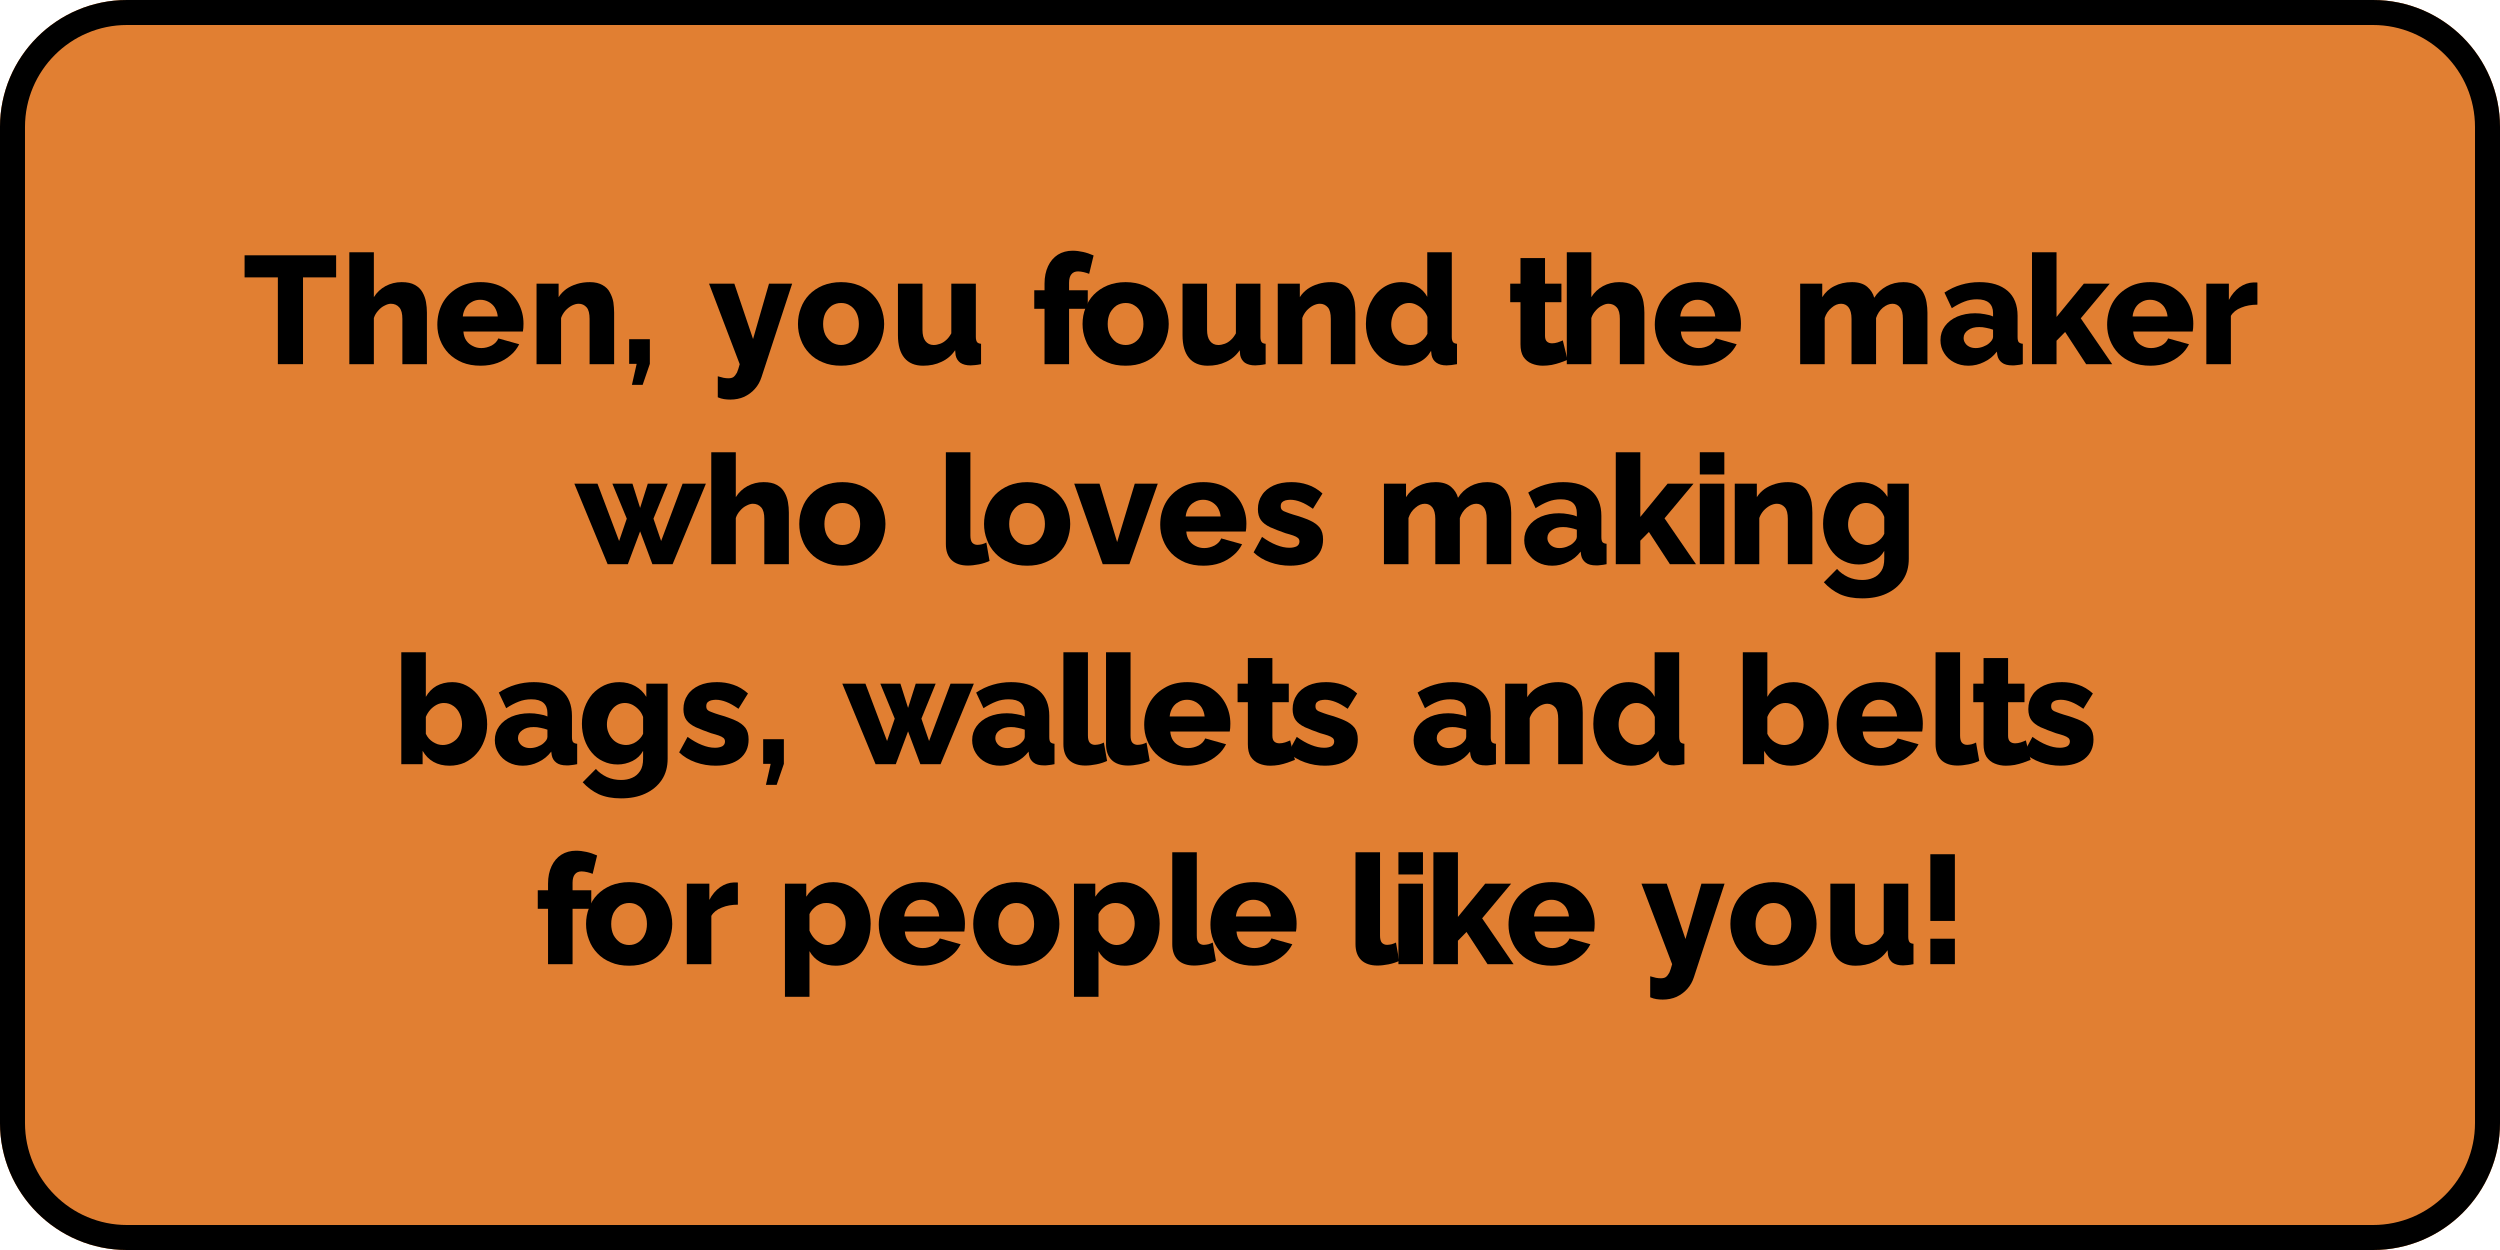 <?xml version="1.0" encoding="UTF-8" standalone="no"?><!DOCTYPE svg PUBLIC "-//W3C//DTD SVG 1.1//EN" "http://www.w3.org/Graphics/SVG/1.1/DTD/svg11.dtd"><svg width="100%" height="100%" viewBox="0 0 1500 750" version="1.1" xmlns="http://www.w3.org/2000/svg" xmlns:xlink="http://www.w3.org/1999/xlink" xml:space="preserve" xmlns:serif="http://www.serif.com/" style="fill-rule:evenodd;clip-rule:evenodd;stroke-linejoin:round;stroke-miterlimit:2;"><path d="M1500,76.197c0,-42.054 -34.143,-76.197 -76.197,-76.197l-1347.61,-0c-42.054,-0 -76.197,34.143 -76.197,76.197l0,597.606c0,42.054 34.143,76.197 76.197,76.197l1347.61,-0c42.054,-0 76.197,-34.143 76.197,-76.197l0,-597.606Z" style="fill:#e17f32;"/><path d="M1500,76.197c-0,-42.054 -34.143,-76.197 -76.197,-76.197l-1347.61,-0c-42.054,-0 -76.197,34.143 -76.197,76.197l0,597.606c0,42.054 34.143,76.197 76.197,76.197l1347.61,-0c42.054,-0 76.197,-34.143 76.197,-76.197l-0,-597.606Zm-15,0l-0,597.606c-0,33.776 -27.421,61.197 -61.197,61.197l-1347.61,-0c-33.776,-0 -61.197,-27.421 -61.197,-61.197l0,-597.606c0,-33.776 27.421,-61.197 61.197,-61.197l1347.61,-0c33.776,-0 61.197,27.421 61.197,61.197Z"/><g transform="matrix(1.5,0,0,1.5,-3.836,-156.982)"><g transform="matrix(61.333,0,0,61.333,99.659,250.323)"><path d="M0.609,-0.566l-0.216,-0l-0,0.566l-0.164,-0l-0,-0.566l-0.217,-0l0,-0.144l0.597,0l0,0.144Z" style="fill-rule:nonzero;"/></g><g transform="matrix(61.333,0,0,61.333,138.912,250.323)"><path d="M0.561,-0l-0.16,-0l0,-0.295c0,-0.034 -0.006,-0.059 -0.02,-0.075c-0.014,-0.016 -0.032,-0.024 -0.055,-0.024c-0.012,-0 -0.026,0.004 -0.041,0.012c-0.015,0.007 -0.029,0.018 -0.041,0.032c-0.013,0.014 -0.023,0.03 -0.029,0.049l-0,0.301l-0.16,-0l-0,-0.73l0.16,0l-0,0.293c0.019,-0.031 0.045,-0.055 0.076,-0.072c0.032,-0.017 0.067,-0.026 0.105,-0.026c0.036,0 0.065,0.006 0.086,0.018c0.022,0.012 0.039,0.028 0.05,0.048c0.011,0.019 0.019,0.041 0.023,0.064c0.004,0.023 0.006,0.046 0.006,0.069l0,0.336Z" style="fill-rule:nonzero;"/></g><g transform="matrix(61.333,0,0,61.333,176.019,250.323)"><path d="M0.306,0.01c-0.045,0 -0.084,-0.007 -0.119,-0.021c-0.035,-0.015 -0.064,-0.034 -0.089,-0.059c-0.024,-0.025 -0.042,-0.053 -0.055,-0.086c-0.013,-0.032 -0.019,-0.066 -0.019,-0.101c0,-0.051 0.011,-0.097 0.033,-0.139c0.022,-0.041 0.055,-0.075 0.097,-0.1c0.042,-0.026 0.092,-0.039 0.152,-0.039c0.06,0 0.11,0.013 0.152,0.038c0.041,0.026 0.073,0.059 0.095,0.1c0.022,0.041 0.033,0.085 0.033,0.133c-0,0.009 -0.001,0.019 -0.001,0.028c-0.001,0.009 -0.002,0.017 -0.003,0.023l-0.388,0c0.002,0.024 0.008,0.043 0.019,0.059c0.011,0.016 0.026,0.028 0.043,0.036c0.017,0.009 0.035,0.013 0.055,0.013c0.024,-0 0.046,-0.006 0.068,-0.017c0.021,-0.012 0.035,-0.027 0.043,-0.046l0.136,0.038c-0.014,0.027 -0.032,0.052 -0.057,0.072c-0.024,0.021 -0.052,0.038 -0.085,0.05c-0.033,0.012 -0.07,0.018 -0.11,0.018Zm-0.116,-0.321l0.228,-0c-0.002,-0.022 -0.009,-0.041 -0.019,-0.058c-0.01,-0.016 -0.024,-0.028 -0.04,-0.037c-0.016,-0.009 -0.035,-0.014 -0.055,-0.014c-0.021,0 -0.039,0.005 -0.055,0.014c-0.017,0.009 -0.03,0.021 -0.04,0.037c-0.01,0.017 -0.017,0.036 -0.019,0.058Z" style="fill-rule:nonzero;"/></g><g transform="matrix(61.333,0,0,61.333,213.8,250.323)"><path d="M0.561,-0l-0.16,-0l0,-0.295c0,-0.034 -0.006,-0.06 -0.019,-0.075c-0.014,-0.016 -0.031,-0.024 -0.052,-0.024c-0.014,-0 -0.029,0.004 -0.045,0.012c-0.015,0.008 -0.029,0.019 -0.042,0.033c-0.012,0.014 -0.022,0.03 -0.028,0.048l-0,0.301l-0.16,-0l-0,-0.525l0.144,0l-0,0.088c0.013,-0.021 0.03,-0.038 0.05,-0.053c0.02,-0.014 0.043,-0.025 0.069,-0.033c0.026,-0.008 0.054,-0.012 0.085,-0.012c0.034,0 0.061,0.007 0.082,0.019c0.022,0.012 0.038,0.028 0.048,0.048c0.011,0.02 0.019,0.041 0.023,0.064c0.003,0.024 0.005,0.046 0.005,0.068l0,0.336Z" style="fill-rule:nonzero;"/></g><g transform="matrix(61.333,0,0,61.333,250.907,250.323)"><path d="M0.072,0.135l0.031,-0.137l-0.049,-0l0,-0.161l0.135,0l0,0.161l-0.047,0.137l-0.07,-0Z" style="fill-rule:nonzero;"/></g><g transform="matrix(61.333,0,0,61.333,286.051,250.323)"><path d="M0.059,0.079c0.013,0.004 0.026,0.007 0.038,0.01c0.011,0.002 0.022,0.003 0.031,0.003c0.013,0 0.024,-0.002 0.033,-0.008c0.008,-0.006 0.016,-0.016 0.023,-0.029c0.006,-0.014 0.012,-0.032 0.018,-0.055l-0.2,-0.525l0.165,0l0.122,0.361l0.104,-0.361l0.151,0l-0.2,0.61c-0.009,0.028 -0.023,0.054 -0.043,0.076c-0.019,0.022 -0.043,0.039 -0.07,0.052c-0.027,0.012 -0.058,0.018 -0.09,0.018c-0.014,0 -0.027,-0.001 -0.041,-0.003c-0.013,-0.002 -0.027,-0.006 -0.041,-0.012l-0,-0.137Z" style="fill-rule:nonzero;"/></g><g transform="matrix(61.333,0,0,61.333,320.275,250.323)"><path d="M0.305,0.01c-0.045,0 -0.085,-0.007 -0.119,-0.022c-0.035,-0.014 -0.065,-0.034 -0.089,-0.06c-0.024,-0.025 -0.042,-0.054 -0.054,-0.087c-0.013,-0.033 -0.019,-0.067 -0.019,-0.103c0,-0.036 0.006,-0.071 0.019,-0.104c0.012,-0.033 0.03,-0.062 0.054,-0.087c0.024,-0.025 0.054,-0.045 0.089,-0.06c0.035,-0.014 0.074,-0.022 0.119,-0.022c0.045,0 0.084,0.008 0.119,0.022c0.035,0.015 0.064,0.035 0.088,0.06c0.024,0.025 0.043,0.054 0.055,0.087c0.012,0.033 0.019,0.068 0.019,0.104c-0,0.036 -0.007,0.07 -0.019,0.103c-0.012,0.033 -0.031,0.062 -0.055,0.087c-0.024,0.026 -0.053,0.046 -0.088,0.06c-0.035,0.015 -0.074,0.022 -0.119,0.022Zm-0.117,-0.272c0,0.027 0.005,0.051 0.015,0.072c0.011,0.02 0.025,0.036 0.042,0.048c0.018,0.011 0.038,0.017 0.06,0.017c0.022,-0 0.042,-0.006 0.059,-0.017c0.018,-0.012 0.032,-0.028 0.042,-0.049c0.01,-0.02 0.015,-0.044 0.015,-0.071c0,-0.027 -0.005,-0.051 -0.015,-0.072c-0.01,-0.021 -0.024,-0.037 -0.042,-0.048c-0.017,-0.012 -0.037,-0.017 -0.059,-0.017c-0.022,-0 -0.042,0.006 -0.06,0.017c-0.017,0.012 -0.031,0.028 -0.042,0.048c-0.01,0.021 -0.015,0.045 -0.015,0.072Z" style="fill-rule:nonzero;"/></g><g transform="matrix(61.333,0,0,61.333,358.669,250.323)"><path d="M0.05,-0.189l-0,-0.336l0.16,0l-0,0.301c-0,0.032 0.006,0.056 0.019,0.073c0.013,0.017 0.031,0.026 0.054,0.026c0.014,-0 0.028,-0.003 0.042,-0.008c0.014,-0.005 0.027,-0.013 0.039,-0.024c0.013,-0.011 0.024,-0.026 0.034,-0.044l0,-0.324l0.16,0l0,0.347c0,0.016 0.003,0.027 0.008,0.034c0.005,0.006 0.013,0.01 0.026,0.011l-0,0.133c-0.015,0.003 -0.028,0.005 -0.039,0.006c-0.011,0.001 -0.021,0.002 -0.029,0.002c-0.028,-0 -0.05,-0.006 -0.067,-0.017c-0.016,-0.012 -0.027,-0.029 -0.031,-0.05l-0.003,-0.032c-0.024,0.035 -0.054,0.06 -0.09,0.076c-0.035,0.017 -0.075,0.025 -0.119,0.025c-0.053,-0 -0.094,-0.017 -0.122,-0.051c-0.028,-0.034 -0.042,-0.083 -0.042,-0.148Z" style="fill-rule:nonzero;"/></g><g transform="matrix(61.333,0,0,61.333,414.912,250.323)"><path d="M0.089,-0l0,-0.361l-0.067,0l0,-0.121l0.067,0l0,-0.043c0,-0.044 0.008,-0.082 0.023,-0.114c0.015,-0.032 0.036,-0.057 0.064,-0.075c0.027,-0.017 0.06,-0.026 0.096,-0.026c0.022,0 0.045,0.003 0.068,0.008c0.023,0.005 0.046,0.013 0.069,0.023l-0.029,0.12c-0.01,-0.004 -0.022,-0.008 -0.035,-0.011c-0.014,-0.003 -0.026,-0.005 -0.037,-0.005c-0.019,0 -0.034,0.006 -0.044,0.019c-0.01,0.012 -0.015,0.031 -0.015,0.055l0,0.049l0.122,0l0,0.121l-0.122,0l0,0.361l-0.16,-0Z" style="fill-rule:nonzero;"/></g><g transform="matrix(61.333,0,0,61.333,434.109,250.323)"><path d="M0.305,0.01c-0.045,0 -0.085,-0.007 -0.119,-0.022c-0.035,-0.014 -0.065,-0.034 -0.089,-0.06c-0.024,-0.025 -0.042,-0.054 -0.054,-0.087c-0.013,-0.033 -0.019,-0.067 -0.019,-0.103c0,-0.036 0.006,-0.071 0.019,-0.104c0.012,-0.033 0.03,-0.062 0.054,-0.087c0.024,-0.025 0.054,-0.045 0.089,-0.06c0.035,-0.014 0.074,-0.022 0.119,-0.022c0.045,0 0.084,0.008 0.119,0.022c0.035,0.015 0.064,0.035 0.088,0.06c0.024,0.025 0.043,0.054 0.055,0.087c0.012,0.033 0.019,0.068 0.019,0.104c-0,0.036 -0.007,0.07 -0.019,0.103c-0.012,0.033 -0.031,0.062 -0.055,0.087c-0.024,0.026 -0.053,0.046 -0.088,0.06c-0.035,0.015 -0.074,0.022 -0.119,0.022Zm-0.117,-0.272c0,0.027 0.005,0.051 0.015,0.072c0.011,0.02 0.025,0.036 0.042,0.048c0.018,0.011 0.038,0.017 0.06,0.017c0.022,-0 0.042,-0.006 0.059,-0.017c0.018,-0.012 0.032,-0.028 0.042,-0.049c0.01,-0.02 0.015,-0.044 0.015,-0.071c0,-0.027 -0.005,-0.051 -0.015,-0.072c-0.01,-0.021 -0.024,-0.037 -0.042,-0.048c-0.017,-0.012 -0.037,-0.017 -0.059,-0.017c-0.022,-0 -0.042,0.006 -0.06,0.017c-0.017,0.012 -0.031,0.028 -0.042,0.048c-0.01,0.021 -0.015,0.045 -0.015,0.072Z" style="fill-rule:nonzero;"/></g><g transform="matrix(61.333,0,0,61.333,472.504,250.323)"><path d="M0.05,-0.189l-0,-0.336l0.16,0l-0,0.301c-0,0.032 0.006,0.056 0.019,0.073c0.013,0.017 0.031,0.026 0.054,0.026c0.014,-0 0.028,-0.003 0.042,-0.008c0.014,-0.005 0.027,-0.013 0.039,-0.024c0.013,-0.011 0.024,-0.026 0.034,-0.044l0,-0.324l0.16,0l0,0.347c0,0.016 0.003,0.027 0.008,0.034c0.005,0.006 0.013,0.01 0.026,0.011l-0,0.133c-0.015,0.003 -0.028,0.005 -0.039,0.006c-0.011,0.001 -0.021,0.002 -0.029,0.002c-0.028,-0 -0.05,-0.006 -0.067,-0.017c-0.016,-0.012 -0.027,-0.029 -0.031,-0.05l-0.003,-0.032c-0.024,0.035 -0.054,0.06 -0.09,0.076c-0.035,0.017 -0.075,0.025 -0.119,0.025c-0.053,-0 -0.094,-0.017 -0.122,-0.051c-0.028,-0.034 -0.042,-0.083 -0.042,-0.148Z" style="fill-rule:nonzero;"/></g><g transform="matrix(61.333,0,0,61.333,510.285,250.323)"><path d="M0.561,-0l-0.16,-0l0,-0.295c0,-0.034 -0.006,-0.06 -0.019,-0.075c-0.014,-0.016 -0.031,-0.024 -0.052,-0.024c-0.014,-0 -0.029,0.004 -0.045,0.012c-0.015,0.008 -0.029,0.019 -0.042,0.033c-0.012,0.014 -0.022,0.03 -0.028,0.048l-0,0.301l-0.16,-0l-0,-0.525l0.144,0l-0,0.088c0.013,-0.021 0.03,-0.038 0.05,-0.053c0.02,-0.014 0.043,-0.025 0.069,-0.033c0.026,-0.008 0.054,-0.012 0.085,-0.012c0.034,0 0.061,0.007 0.082,0.019c0.022,0.012 0.038,0.028 0.048,0.048c0.011,0.02 0.019,0.041 0.023,0.064c0.003,0.024 0.005,0.046 0.005,0.068l0,0.336Z" style="fill-rule:nonzero;"/></g><g transform="matrix(61.333,0,0,61.333,547.392,250.323)"><path d="M0.025,-0.263c0,-0.051 0.01,-0.097 0.03,-0.138c0.02,-0.041 0.047,-0.074 0.082,-0.098c0.035,-0.024 0.075,-0.036 0.12,-0.036c0.036,0 0.07,0.009 0.1,0.027c0.03,0.017 0.053,0.04 0.068,0.069l0,-0.291l0.16,0l0,0.552c0,0.016 0.003,0.027 0.008,0.034c0.005,0.006 0.014,0.01 0.026,0.011l0,0.133c-0.028,0.005 -0.05,0.008 -0.068,0.008c-0.028,0 -0.05,-0.006 -0.067,-0.018c-0.017,-0.012 -0.027,-0.029 -0.031,-0.05l-0.003,-0.027c-0.019,0.033 -0.044,0.057 -0.076,0.073c-0.032,0.016 -0.065,0.024 -0.101,0.024c-0.036,-0 -0.069,-0.007 -0.099,-0.02c-0.031,-0.014 -0.057,-0.033 -0.079,-0.058c-0.023,-0.024 -0.04,-0.053 -0.052,-0.087c-0.012,-0.033 -0.018,-0.069 -0.018,-0.108Zm0.401,0.065l0,-0.11c-0.006,-0.018 -0.016,-0.033 -0.029,-0.047c-0.012,-0.014 -0.026,-0.024 -0.042,-0.032c-0.015,-0.008 -0.031,-0.012 -0.047,-0.012c-0.017,-0 -0.033,0.003 -0.048,0.011c-0.014,0.007 -0.027,0.018 -0.037,0.031c-0.011,0.012 -0.019,0.027 -0.024,0.044c-0.006,0.017 -0.009,0.035 -0.009,0.053c0,0.02 0.003,0.038 0.009,0.054c0.007,0.016 0.015,0.03 0.027,0.042c0.011,0.013 0.024,0.022 0.04,0.029c0.015,0.006 0.032,0.01 0.05,0.01c0.011,-0 0.022,-0.002 0.033,-0.005c0.011,-0.004 0.021,-0.009 0.031,-0.015c0.009,-0.006 0.018,-0.014 0.026,-0.023c0.008,-0.009 0.015,-0.019 0.02,-0.03Z" style="fill-rule:nonzero;"/></g><g transform="matrix(61.333,0,0,61.333,605.352,250.323)"><path d="M0.395,-0.028c-0.015,0.006 -0.031,0.012 -0.048,0.018c-0.018,0.006 -0.036,0.011 -0.056,0.015c-0.019,0.003 -0.038,0.005 -0.057,0.005c-0.027,-0 -0.051,-0.005 -0.073,-0.014c-0.023,-0.009 -0.04,-0.024 -0.054,-0.044c-0.013,-0.021 -0.019,-0.048 -0.019,-0.082l-0,-0.274l-0.067,0l-0,-0.121l0.067,0l-0,-0.167l0.16,-0l-0,0.167l0.107,0l-0,0.121l-0.107,0l-0,0.219c-0,0.017 0.004,0.03 0.013,0.038c0.008,0.007 0.019,0.011 0.033,0.011c0.012,-0 0.024,-0.002 0.037,-0.006c0.012,-0.004 0.024,-0.009 0.033,-0.013l0.031,0.127Z" style="fill-rule:nonzero;"/></g><g transform="matrix(61.333,0,0,61.333,625.899,250.323)"><path d="M0.561,-0l-0.16,-0l0,-0.295c0,-0.034 -0.006,-0.059 -0.02,-0.075c-0.014,-0.016 -0.032,-0.024 -0.055,-0.024c-0.012,-0 -0.026,0.004 -0.041,0.012c-0.015,0.007 -0.029,0.018 -0.041,0.032c-0.013,0.014 -0.023,0.03 -0.029,0.049l-0,0.301l-0.16,-0l-0,-0.73l0.16,0l-0,0.293c0.019,-0.031 0.045,-0.055 0.076,-0.072c0.032,-0.017 0.067,-0.026 0.105,-0.026c0.036,0 0.065,0.006 0.086,0.018c0.022,0.012 0.039,0.028 0.05,0.048c0.011,0.019 0.019,0.041 0.023,0.064c0.004,0.023 0.006,0.046 0.006,0.069l0,0.336Z" style="fill-rule:nonzero;"/></g><g transform="matrix(61.333,0,0,61.333,663.005,250.323)"><path d="M0.306,0.01c-0.045,0 -0.084,-0.007 -0.119,-0.021c-0.035,-0.015 -0.064,-0.034 -0.089,-0.059c-0.024,-0.025 -0.042,-0.053 -0.055,-0.086c-0.013,-0.032 -0.019,-0.066 -0.019,-0.101c0,-0.051 0.011,-0.097 0.033,-0.139c0.022,-0.041 0.055,-0.075 0.097,-0.1c0.042,-0.026 0.092,-0.039 0.152,-0.039c0.06,0 0.11,0.013 0.152,0.038c0.041,0.026 0.073,0.059 0.095,0.1c0.022,0.041 0.033,0.085 0.033,0.133c-0,0.009 -0.001,0.019 -0.001,0.028c-0.001,0.009 -0.002,0.017 -0.003,0.023l-0.388,0c0.002,0.024 0.008,0.043 0.019,0.059c0.011,0.016 0.026,0.028 0.043,0.036c0.017,0.009 0.035,0.013 0.055,0.013c0.024,-0 0.046,-0.006 0.068,-0.017c0.021,-0.012 0.035,-0.027 0.043,-0.046l0.136,0.038c-0.014,0.027 -0.032,0.052 -0.057,0.072c-0.024,0.021 -0.052,0.038 -0.085,0.05c-0.033,0.012 -0.07,0.018 -0.11,0.018Zm-0.116,-0.321l0.228,-0c-0.002,-0.022 -0.009,-0.041 -0.019,-0.058c-0.01,-0.016 -0.024,-0.028 -0.04,-0.037c-0.016,-0.009 -0.035,-0.014 -0.055,-0.014c-0.021,0 -0.039,0.005 -0.055,0.014c-0.017,0.009 -0.03,0.021 -0.04,0.037c-0.01,0.017 -0.017,0.036 -0.019,0.058Z" style="fill-rule:nonzero;"/></g><g transform="matrix(61.333,0,0,61.333,719.248,250.323)"><path d="M0.885,-0l-0.16,-0l-0,-0.295c-0,-0.034 -0.006,-0.059 -0.019,-0.075c-0.012,-0.016 -0.029,-0.024 -0.049,-0.024c-0.021,-0 -0.042,0.009 -0.063,0.026c-0.02,0.017 -0.035,0.04 -0.044,0.067l-0,0.301l-0.16,-0l-0,-0.295c-0,-0.034 -0.007,-0.06 -0.019,-0.075c-0.012,-0.016 -0.029,-0.024 -0.049,-0.024c-0.021,-0 -0.042,0.008 -0.062,0.026c-0.021,0.017 -0.036,0.039 -0.045,0.067l-0,0.301l-0.16,-0l-0,-0.525l0.144,0l0,0.088c0.019,-0.031 0.046,-0.056 0.079,-0.072c0.033,-0.017 0.071,-0.026 0.115,-0.026c0.044,0 0.077,0.011 0.1,0.031c0.023,0.02 0.038,0.044 0.045,0.071c0.02,-0.032 0.047,-0.057 0.08,-0.075c0.033,-0.018 0.07,-0.027 0.111,-0.027c0.033,0 0.06,0.007 0.081,0.019c0.02,0.012 0.036,0.028 0.047,0.048c0.011,0.02 0.018,0.041 0.022,0.064c0.004,0.024 0.006,0.046 0.006,0.068l-0,0.336Z" style="fill-rule:nonzero;"/></g><g transform="matrix(61.333,0,0,61.333,777.392,250.323)"><path d="M0.022,-0.157c0,-0.034 0.01,-0.065 0.029,-0.091c0.019,-0.026 0.046,-0.047 0.08,-0.062c0.034,-0.014 0.073,-0.022 0.117,-0.022c0.022,0 0.043,0.002 0.063,0.006c0.021,0.003 0.039,0.008 0.054,0.015l-0,-0.023c-0,-0.029 -0.009,-0.051 -0.026,-0.066c-0.017,-0.015 -0.043,-0.023 -0.079,-0.023c-0.029,0 -0.057,0.005 -0.082,0.015c-0.026,0.01 -0.053,0.024 -0.082,0.043l-0.048,-0.102c0.035,-0.023 0.071,-0.04 0.109,-0.051c0.037,-0.011 0.077,-0.017 0.119,-0.017c0.079,0 0.14,0.019 0.184,0.057c0.043,0.037 0.065,0.092 0.065,0.163l-0,0.137c-0,0.016 0.002,0.027 0.007,0.034c0.006,0.006 0.014,0.01 0.027,0.011l-0,0.133c-0.014,0.003 -0.026,0.005 -0.038,0.006c-0.011,0.002 -0.021,0.002 -0.03,0.002c-0.03,0 -0.053,-0.006 -0.068,-0.018c-0.016,-0.012 -0.026,-0.028 -0.03,-0.049l-0.003,-0.023c-0.023,0.03 -0.051,0.053 -0.084,0.068c-0.032,0.016 -0.066,0.024 -0.101,0.024c-0.035,0 -0.066,-0.007 -0.094,-0.022c-0.027,-0.014 -0.049,-0.034 -0.065,-0.06c-0.016,-0.025 -0.024,-0.053 -0.024,-0.085Zm0.318,0.02c0.007,-0.006 0.013,-0.013 0.018,-0.02c0.005,-0.008 0.007,-0.015 0.007,-0.021l-0,-0.047c-0.014,-0.005 -0.029,-0.009 -0.045,-0.012c-0.016,-0.004 -0.031,-0.005 -0.045,-0.005c-0.03,-0 -0.054,0.006 -0.073,0.02c-0.019,0.013 -0.029,0.03 -0.029,0.051c0,0.012 0.003,0.023 0.01,0.033c0.006,0.01 0.015,0.018 0.027,0.024c0.012,0.006 0.026,0.009 0.042,0.009c0.016,-0 0.032,-0.003 0.048,-0.009c0.016,-0.006 0.029,-0.013 0.04,-0.023Z" style="fill-rule:nonzero;"/></g><g transform="matrix(61.333,0,0,61.333,811.984,250.323)"><path d="M0.408,-0l-0.137,-0.21l-0.056,0.057l-0,0.153l-0.16,-0l-0,-0.73l0.16,0l-0,0.422l0.178,-0.217l0.169,0l-0.189,0.226l0.205,0.299l-0.17,0Z" style="fill-rule:nonzero;"/></g><g transform="matrix(61.333,0,0,61.333,843.939,250.323)"><path d="M0.306,0.01c-0.045,0 -0.084,-0.007 -0.119,-0.021c-0.035,-0.015 -0.064,-0.034 -0.089,-0.059c-0.024,-0.025 -0.042,-0.053 -0.055,-0.086c-0.013,-0.032 -0.019,-0.066 -0.019,-0.101c0,-0.051 0.011,-0.097 0.033,-0.139c0.022,-0.041 0.055,-0.075 0.097,-0.1c0.042,-0.026 0.092,-0.039 0.152,-0.039c0.06,0 0.11,0.013 0.152,0.038c0.041,0.026 0.073,0.059 0.095,0.1c0.022,0.041 0.033,0.085 0.033,0.133c-0,0.009 -0.001,0.019 -0.001,0.028c-0.001,0.009 -0.002,0.017 -0.003,0.023l-0.388,0c0.002,0.024 0.008,0.043 0.019,0.059c0.011,0.016 0.026,0.028 0.043,0.036c0.017,0.009 0.035,0.013 0.055,0.013c0.024,-0 0.046,-0.006 0.068,-0.017c0.021,-0.012 0.035,-0.027 0.043,-0.046l0.136,0.038c-0.014,0.027 -0.032,0.052 -0.057,0.072c-0.024,0.021 -0.052,0.038 -0.085,0.05c-0.033,0.012 -0.07,0.018 -0.11,0.018Zm-0.116,-0.321l0.228,-0c-0.002,-0.022 -0.009,-0.041 -0.019,-0.058c-0.01,-0.016 -0.024,-0.028 -0.04,-0.037c-0.016,-0.009 -0.035,-0.014 -0.055,-0.014c-0.021,0 -0.039,0.005 -0.055,0.014c-0.017,0.009 -0.03,0.021 -0.04,0.037c-0.01,0.017 -0.017,0.036 -0.019,0.058Z" style="fill-rule:nonzero;"/></g><g transform="matrix(61.333,0,0,61.333,881.72,250.323)"><path d="M0.388,-0.388c-0.039,0 -0.074,0.006 -0.105,0.019c-0.031,0.012 -0.054,0.03 -0.068,0.054l-0,0.315l-0.16,-0l-0,-0.525l0.147,0l-0,0.106c0.018,-0.035 0.042,-0.063 0.07,-0.083c0.029,-0.02 0.059,-0.03 0.09,-0.031l0.016,-0c0.004,-0 0.007,0 0.01,0.001l-0,0.144Z" style="fill-rule:nonzero;"/></g><g transform="matrix(61.333,0,0,61.333,232.537,330.323)"><path d="M0.702,-0.525l0.152,0l-0.217,0.525l-0.132,-0l-0.08,-0.214l-0.08,0.214l-0.132,-0l-0.217,-0.525l0.151,0l0.141,0.374l0.05,-0.146l-0.094,-0.228l0.131,0l0.05,0.158l0.05,-0.158l0.13,0l-0.093,0.228l0.05,0.146l0.14,-0.374Z" style="fill-rule:nonzero;"/></g><g transform="matrix(61.333,0,0,61.333,283.689,330.323)"><path d="M0.561,-0l-0.16,-0l0,-0.295c0,-0.034 -0.006,-0.059 -0.02,-0.075c-0.014,-0.016 -0.032,-0.024 -0.055,-0.024c-0.012,-0 -0.026,0.004 -0.041,0.012c-0.015,0.007 -0.029,0.018 -0.041,0.032c-0.013,0.014 -0.023,0.03 -0.029,0.049l-0,0.301l-0.16,-0l-0,-0.73l0.16,0l-0,0.293c0.019,-0.031 0.045,-0.055 0.076,-0.072c0.032,-0.017 0.067,-0.026 0.105,-0.026c0.036,0 0.065,0.006 0.086,0.018c0.022,0.012 0.039,0.028 0.05,0.048c0.011,0.019 0.019,0.041 0.023,0.064c0.004,0.023 0.006,0.046 0.006,0.069l0,0.336Z" style="fill-rule:nonzero;"/></g><g transform="matrix(61.333,0,0,61.333,320.796,330.323)"><path d="M0.305,0.01c-0.045,0 -0.085,-0.007 -0.119,-0.022c-0.035,-0.014 -0.065,-0.034 -0.089,-0.06c-0.024,-0.025 -0.042,-0.054 -0.054,-0.087c-0.013,-0.033 -0.019,-0.067 -0.019,-0.103c0,-0.036 0.006,-0.071 0.019,-0.104c0.012,-0.033 0.03,-0.062 0.054,-0.087c0.024,-0.025 0.054,-0.045 0.089,-0.06c0.035,-0.014 0.074,-0.022 0.119,-0.022c0.045,0 0.084,0.008 0.119,0.022c0.035,0.015 0.064,0.035 0.088,0.06c0.024,0.025 0.043,0.054 0.055,0.087c0.012,0.033 0.019,0.068 0.019,0.104c-0,0.036 -0.007,0.07 -0.019,0.103c-0.012,0.033 -0.031,0.062 -0.055,0.087c-0.024,0.026 -0.053,0.046 -0.088,0.06c-0.035,0.015 -0.074,0.022 -0.119,0.022Zm-0.117,-0.272c0,0.027 0.005,0.051 0.015,0.072c0.011,0.02 0.025,0.036 0.042,0.048c0.018,0.011 0.038,0.017 0.06,0.017c0.022,-0 0.042,-0.006 0.059,-0.017c0.018,-0.012 0.032,-0.028 0.042,-0.049c0.01,-0.02 0.015,-0.044 0.015,-0.071c0,-0.027 -0.005,-0.051 -0.015,-0.072c-0.01,-0.021 -0.024,-0.037 -0.042,-0.048c-0.017,-0.012 -0.037,-0.017 -0.059,-0.017c-0.022,-0 -0.042,0.006 -0.06,0.017c-0.017,0.012 -0.031,0.028 -0.042,0.048c-0.01,0.021 -0.015,0.045 -0.015,0.072Z" style="fill-rule:nonzero;"/></g><g transform="matrix(61.333,0,0,61.333,377.652,330.323)"><path d="M0.053,-0.73l0.16,0l-0,0.543c-0,0.022 0.004,0.038 0.012,0.047c0.008,0.009 0.02,0.014 0.034,0.014c0.01,-0 0.02,-0.002 0.03,-0.004c0.011,-0.003 0.02,-0.007 0.028,-0.011l0.021,0.12c-0.02,0.009 -0.043,0.017 -0.069,0.022c-0.026,0.005 -0.05,0.008 -0.073,0.008c-0.045,0 -0.081,-0.012 -0.106,-0.036c-0.025,-0.025 -0.037,-0.059 -0.037,-0.104l-0,-0.599Z" style="fill-rule:nonzero;"/></g><g transform="matrix(61.333,0,0,61.333,394.703,330.323)"><path d="M0.305,0.01c-0.045,0 -0.085,-0.007 -0.119,-0.022c-0.035,-0.014 -0.065,-0.034 -0.089,-0.06c-0.024,-0.025 -0.042,-0.054 -0.054,-0.087c-0.013,-0.033 -0.019,-0.067 -0.019,-0.103c0,-0.036 0.006,-0.071 0.019,-0.104c0.012,-0.033 0.03,-0.062 0.054,-0.087c0.024,-0.025 0.054,-0.045 0.089,-0.06c0.035,-0.014 0.074,-0.022 0.119,-0.022c0.045,0 0.084,0.008 0.119,0.022c0.035,0.015 0.064,0.035 0.088,0.06c0.024,0.025 0.043,0.054 0.055,0.087c0.012,0.033 0.019,0.068 0.019,0.104c-0,0.036 -0.007,0.07 -0.019,0.103c-0.012,0.033 -0.031,0.062 -0.055,0.087c-0.024,0.026 -0.053,0.046 -0.088,0.06c-0.035,0.015 -0.074,0.022 -0.119,0.022Zm-0.117,-0.272c0,0.027 0.005,0.051 0.015,0.072c0.011,0.02 0.025,0.036 0.042,0.048c0.018,0.011 0.038,0.017 0.06,0.017c0.022,-0 0.042,-0.006 0.059,-0.017c0.018,-0.012 0.032,-0.028 0.042,-0.049c0.01,-0.02 0.015,-0.044 0.015,-0.071c0,-0.027 -0.005,-0.051 -0.015,-0.072c-0.01,-0.021 -0.024,-0.037 -0.042,-0.048c-0.017,-0.012 -0.037,-0.017 -0.059,-0.017c-0.022,-0 -0.042,0.006 -0.06,0.017c-0.017,0.012 -0.031,0.028 -0.042,0.048c-0.01,0.021 -0.015,0.045 -0.015,0.072Z" style="fill-rule:nonzero;"/></g><g transform="matrix(61.333,0,0,61.333,431.932,330.323)"><path d="M0.191,-0l-0.186,-0.525l0.165,0l0.115,0.381l0.115,-0.381l0.15,0l-0.185,0.525l-0.174,-0Z" style="fill-rule:nonzero;"/></g><g transform="matrix(61.333,0,0,61.333,465.175,330.323)"><path d="M0.306,0.01c-0.045,0 -0.084,-0.007 -0.119,-0.021c-0.035,-0.015 -0.064,-0.034 -0.089,-0.059c-0.024,-0.025 -0.042,-0.053 -0.055,-0.086c-0.013,-0.032 -0.019,-0.066 -0.019,-0.101c0,-0.051 0.011,-0.097 0.033,-0.139c0.022,-0.041 0.055,-0.075 0.097,-0.1c0.042,-0.026 0.092,-0.039 0.152,-0.039c0.06,0 0.11,0.013 0.152,0.038c0.041,0.026 0.073,0.059 0.095,0.1c0.022,0.041 0.033,0.085 0.033,0.133c-0,0.009 -0.001,0.019 -0.001,0.028c-0.001,0.009 -0.002,0.017 -0.003,0.023l-0.388,0c0.002,0.024 0.008,0.043 0.019,0.059c0.011,0.016 0.026,0.028 0.043,0.036c0.017,0.009 0.035,0.013 0.055,0.013c0.024,-0 0.046,-0.006 0.068,-0.017c0.021,-0.012 0.035,-0.027 0.043,-0.046l0.136,0.038c-0.014,0.027 -0.032,0.052 -0.057,0.072c-0.024,0.021 -0.052,0.038 -0.085,0.05c-0.033,0.012 -0.07,0.018 -0.11,0.018Zm-0.116,-0.321l0.228,-0c-0.002,-0.022 -0.009,-0.041 -0.019,-0.058c-0.01,-0.016 -0.024,-0.028 -0.04,-0.037c-0.016,-0.009 -0.035,-0.014 -0.055,-0.014c-0.021,0 -0.039,0.005 -0.055,0.014c-0.017,0.009 -0.03,0.021 -0.04,0.037c-0.01,0.017 -0.017,0.036 -0.019,0.058Z" style="fill-rule:nonzero;"/></g><g transform="matrix(61.333,0,0,61.333,502.956,330.323)"><path d="M0.256,0.01c-0.045,0 -0.089,-0.007 -0.131,-0.022c-0.043,-0.015 -0.079,-0.037 -0.108,-0.065l0.055,-0.101c0.032,0.023 0.063,0.041 0.094,0.053c0.03,0.012 0.058,0.018 0.085,0.018c0.02,-0 0.036,-0.004 0.048,-0.01c0.011,-0.007 0.017,-0.017 0.017,-0.031c-0,-0.01 -0.004,-0.018 -0.01,-0.023c-0.007,-0.006 -0.017,-0.011 -0.031,-0.016c-0.013,-0.004 -0.03,-0.01 -0.05,-0.015c-0.04,-0.014 -0.073,-0.027 -0.1,-0.039c-0.027,-0.013 -0.047,-0.028 -0.06,-0.046c-0.013,-0.018 -0.02,-0.042 -0.02,-0.072c-0,-0.035 0.009,-0.066 0.027,-0.092c0.017,-0.027 0.043,-0.047 0.075,-0.062c0.033,-0.015 0.072,-0.022 0.117,-0.022c0.036,-0 0.071,0.005 0.106,0.017c0.034,0.011 0.066,0.03 0.096,0.057l-0.062,0.1c-0.03,-0.021 -0.056,-0.036 -0.08,-0.045c-0.023,-0.009 -0.046,-0.014 -0.068,-0.014c-0.011,0 -0.021,0.002 -0.031,0.004c-0.01,0.003 -0.017,0.007 -0.023,0.013c-0.006,0.007 -0.008,0.015 -0.008,0.025c-0,0.01 0.002,0.018 0.008,0.024c0.006,0.006 0.015,0.011 0.028,0.015c0.012,0.005 0.027,0.01 0.046,0.016c0.043,0.012 0.079,0.025 0.108,0.038c0.029,0.013 0.05,0.029 0.065,0.048c0.014,0.019 0.021,0.044 0.021,0.076c0,0.053 -0.019,0.095 -0.058,0.126c-0.038,0.03 -0.09,0.045 -0.156,0.045Z" style="fill-rule:nonzero;"/></g><g transform="matrix(61.333,0,0,61.333,552.759,330.323)"><path d="M0.885,-0l-0.16,-0l-0,-0.295c-0,-0.034 -0.006,-0.059 -0.019,-0.075c-0.012,-0.016 -0.029,-0.024 -0.049,-0.024c-0.021,-0 -0.042,0.009 -0.063,0.026c-0.02,0.017 -0.035,0.04 -0.044,0.067l-0,0.301l-0.16,-0l-0,-0.295c-0,-0.034 -0.007,-0.06 -0.019,-0.075c-0.012,-0.016 -0.029,-0.024 -0.049,-0.024c-0.021,-0 -0.042,0.008 -0.062,0.026c-0.021,0.017 -0.036,0.039 -0.045,0.067l-0,0.301l-0.16,-0l-0,-0.525l0.144,0l0,0.088c0.019,-0.031 0.046,-0.056 0.079,-0.072c0.033,-0.017 0.071,-0.026 0.115,-0.026c0.044,0 0.077,0.011 0.1,0.031c0.023,0.02 0.038,0.044 0.045,0.071c0.02,-0.032 0.047,-0.057 0.08,-0.075c0.033,-0.018 0.07,-0.027 0.111,-0.027c0.033,0 0.06,0.007 0.081,0.019c0.02,0.012 0.036,0.028 0.047,0.048c0.011,0.02 0.018,0.041 0.022,0.064c0.004,0.024 0.006,0.046 0.006,0.068l-0,0.336Z" style="fill-rule:nonzero;"/></g><g transform="matrix(61.333,0,0,61.333,610.903,330.323)"><path d="M0.022,-0.157c0,-0.034 0.01,-0.065 0.029,-0.091c0.019,-0.026 0.046,-0.047 0.08,-0.062c0.034,-0.014 0.073,-0.022 0.117,-0.022c0.022,0 0.043,0.002 0.063,0.006c0.021,0.003 0.039,0.008 0.054,0.015l-0,-0.023c-0,-0.029 -0.009,-0.051 -0.026,-0.066c-0.017,-0.015 -0.043,-0.023 -0.079,-0.023c-0.029,0 -0.057,0.005 -0.082,0.015c-0.026,0.01 -0.053,0.024 -0.082,0.043l-0.048,-0.102c0.035,-0.023 0.071,-0.04 0.109,-0.051c0.037,-0.011 0.077,-0.017 0.119,-0.017c0.079,0 0.14,0.019 0.184,0.057c0.043,0.037 0.065,0.092 0.065,0.163l-0,0.137c-0,0.016 0.002,0.027 0.007,0.034c0.006,0.006 0.014,0.01 0.027,0.011l-0,0.133c-0.014,0.003 -0.026,0.005 -0.038,0.006c-0.011,0.002 -0.021,0.002 -0.03,0.002c-0.03,0 -0.053,-0.006 -0.068,-0.018c-0.016,-0.012 -0.026,-0.028 -0.03,-0.049l-0.003,-0.023c-0.023,0.03 -0.051,0.053 -0.084,0.068c-0.032,0.016 -0.066,0.024 -0.101,0.024c-0.035,0 -0.066,-0.007 -0.094,-0.022c-0.027,-0.014 -0.049,-0.034 -0.065,-0.06c-0.016,-0.025 -0.024,-0.053 -0.024,-0.085Zm0.318,0.02c0.007,-0.006 0.013,-0.013 0.018,-0.02c0.005,-0.008 0.007,-0.015 0.007,-0.021l-0,-0.047c-0.014,-0.005 -0.029,-0.009 -0.045,-0.012c-0.016,-0.004 -0.031,-0.005 -0.045,-0.005c-0.03,-0 -0.054,0.006 -0.073,0.02c-0.019,0.013 -0.029,0.03 -0.029,0.051c0,0.012 0.003,0.023 0.01,0.033c0.006,0.01 0.015,0.018 0.027,0.024c0.012,0.006 0.026,0.009 0.042,0.009c0.016,-0 0.032,-0.003 0.048,-0.009c0.016,-0.006 0.029,-0.013 0.04,-0.023Z" style="fill-rule:nonzero;"/></g><g transform="matrix(61.333,0,0,61.333,645.495,330.323)"><path d="M0.408,-0l-0.137,-0.21l-0.056,0.057l-0,0.153l-0.16,-0l-0,-0.73l0.16,0l-0,0.422l0.178,-0.217l0.169,0l-0.189,0.226l0.205,0.299l-0.17,0Z" style="fill-rule:nonzero;"/></g><g transform="matrix(61.333,0,0,61.333,679.105,330.323)"><path d="M0.055,-0l-0,-0.525l0.16,0l-0,0.525l-0.16,-0Zm-0,-0.585l-0,-0.145l0.16,0l-0,0.145l-0.16,0Z" style="fill-rule:nonzero;"/></g><g transform="matrix(61.333,0,0,61.333,693.089,330.323)"><path d="M0.561,-0l-0.16,-0l0,-0.295c0,-0.034 -0.006,-0.06 -0.019,-0.075c-0.014,-0.016 -0.031,-0.024 -0.052,-0.024c-0.014,-0 -0.029,0.004 -0.045,0.012c-0.015,0.008 -0.029,0.019 -0.042,0.033c-0.012,0.014 -0.022,0.03 -0.028,0.048l-0,0.301l-0.16,-0l-0,-0.525l0.144,0l-0,0.088c0.013,-0.021 0.03,-0.038 0.05,-0.053c0.02,-0.014 0.043,-0.025 0.069,-0.033c0.026,-0.008 0.054,-0.012 0.085,-0.012c0.034,0 0.061,0.007 0.082,0.019c0.022,0.012 0.038,0.028 0.048,0.048c0.011,0.02 0.019,0.041 0.023,0.064c0.003,0.024 0.005,0.046 0.005,0.068l0,0.336Z" style="fill-rule:nonzero;"/></g><g transform="matrix(61.333,0,0,61.333,730.196,330.323)"><path d="M0.259,0.002c-0.035,-0 -0.066,-0.007 -0.095,-0.021c-0.029,-0.013 -0.053,-0.032 -0.074,-0.057c-0.02,-0.024 -0.036,-0.052 -0.047,-0.084c-0.011,-0.032 -0.017,-0.066 -0.017,-0.103c-0,-0.038 0.006,-0.074 0.018,-0.107c0.012,-0.033 0.029,-0.062 0.05,-0.087c0.022,-0.024 0.048,-0.043 0.077,-0.057c0.03,-0.014 0.063,-0.021 0.099,-0.021c0.039,0 0.074,0.009 0.104,0.026c0.03,0.017 0.054,0.04 0.072,0.07l0,-0.086l0.139,0l0,0.489c0,0.053 -0.012,0.099 -0.038,0.138c-0.026,0.039 -0.062,0.069 -0.108,0.09c-0.045,0.021 -0.098,0.031 -0.158,0.031c-0.056,0 -0.104,-0.009 -0.145,-0.027c-0.04,-0.019 -0.075,-0.045 -0.105,-0.078l0.086,-0.087c0.019,0.022 0.043,0.039 0.072,0.053c0.029,0.013 0.06,0.019 0.092,0.019c0.026,0 0.05,-0.004 0.072,-0.014c0.022,-0.009 0.039,-0.024 0.053,-0.045c0.013,-0.02 0.019,-0.047 0.019,-0.08l0,-0.051c-0.016,0.029 -0.039,0.051 -0.069,0.066c-0.031,0.015 -0.063,0.023 -0.097,0.023Zm0.055,-0.127c0.013,-0 0.024,-0.002 0.035,-0.006c0.011,-0.003 0.021,-0.008 0.031,-0.015c0.009,-0.006 0.018,-0.014 0.026,-0.023c0.008,-0.009 0.014,-0.018 0.019,-0.029l0,-0.11c-0.007,-0.019 -0.016,-0.035 -0.029,-0.048c-0.013,-0.014 -0.027,-0.024 -0.042,-0.032c-0.015,-0.007 -0.031,-0.011 -0.048,-0.011c-0.017,-0 -0.033,0.004 -0.047,0.011c-0.014,0.008 -0.027,0.018 -0.037,0.032c-0.011,0.013 -0.019,0.028 -0.024,0.045c-0.006,0.016 -0.009,0.034 -0.009,0.052c0,0.019 0.003,0.037 0.01,0.053c0.006,0.016 0.015,0.03 0.026,0.042c0.011,0.013 0.025,0.022 0.04,0.029c0.015,0.006 0.032,0.01 0.049,0.01Z" style="fill-rule:nonzero;"/></g><g transform="matrix(61.333,0,0,61.333,159.704,410.323)"><path d="M0.37,0.01c-0.04,0 -0.075,-0.008 -0.105,-0.025c-0.03,-0.017 -0.053,-0.041 -0.071,-0.072l0,0.087l-0.139,-0l-0,-0.73l0.16,0l-0,0.291c0.017,-0.03 0.04,-0.054 0.069,-0.071c0.03,-0.016 0.064,-0.025 0.103,-0.025c0.033,0 0.064,0.007 0.092,0.022c0.027,0.014 0.051,0.033 0.072,0.058c0.02,0.025 0.036,0.054 0.047,0.087c0.011,0.034 0.017,0.069 0.017,0.108c-0,0.038 -0.006,0.073 -0.019,0.106c-0.012,0.033 -0.029,0.062 -0.051,0.086c-0.022,0.025 -0.048,0.044 -0.077,0.058c-0.03,0.013 -0.063,0.02 -0.098,0.02Zm-0.045,-0.135c0.018,-0 0.035,-0.004 0.051,-0.011c0.015,-0.007 0.028,-0.016 0.04,-0.028c0.011,-0.012 0.02,-0.026 0.026,-0.043c0.006,-0.016 0.009,-0.034 0.009,-0.053c-0,-0.025 -0.005,-0.048 -0.015,-0.069c-0.01,-0.022 -0.024,-0.039 -0.042,-0.051c-0.018,-0.013 -0.038,-0.019 -0.061,-0.019c-0.017,-0 -0.033,0.004 -0.048,0.012c-0.015,0.008 -0.029,0.019 -0.041,0.032c-0.012,0.014 -0.022,0.029 -0.029,0.047l-0,0.11c0.005,0.011 0.012,0.022 0.02,0.031c0.008,0.009 0.017,0.016 0.026,0.022c0.01,0.006 0.02,0.011 0.031,0.015c0.011,0.003 0.022,0.005 0.033,0.005Z" style="fill-rule:nonzero;"/></g><g transform="matrix(61.333,0,0,61.333,199.141,410.323)"><path d="M0.022,-0.157c0,-0.034 0.01,-0.065 0.029,-0.091c0.019,-0.026 0.046,-0.047 0.08,-0.062c0.034,-0.014 0.073,-0.022 0.117,-0.022c0.022,0 0.043,0.002 0.063,0.006c0.021,0.003 0.039,0.008 0.054,0.015l-0,-0.023c-0,-0.029 -0.009,-0.051 -0.026,-0.066c-0.017,-0.015 -0.043,-0.023 -0.079,-0.023c-0.029,0 -0.057,0.005 -0.082,0.015c-0.026,0.01 -0.053,0.024 -0.082,0.043l-0.048,-0.102c0.035,-0.023 0.071,-0.04 0.109,-0.051c0.037,-0.011 0.077,-0.017 0.119,-0.017c0.079,0 0.14,0.019 0.184,0.057c0.043,0.037 0.065,0.092 0.065,0.163l-0,0.137c-0,0.016 0.002,0.027 0.007,0.034c0.006,0.006 0.014,0.01 0.027,0.011l-0,0.133c-0.014,0.003 -0.026,0.005 -0.038,0.006c-0.011,0.002 -0.021,0.002 -0.03,0.002c-0.03,0 -0.053,-0.006 -0.068,-0.018c-0.016,-0.012 -0.026,-0.028 -0.03,-0.049l-0.003,-0.023c-0.023,0.03 -0.051,0.053 -0.084,0.068c-0.032,0.016 -0.066,0.024 -0.101,0.024c-0.035,0 -0.066,-0.007 -0.094,-0.022c-0.027,-0.014 -0.049,-0.034 -0.065,-0.06c-0.016,-0.025 -0.024,-0.053 -0.024,-0.085Zm0.318,0.02c0.007,-0.006 0.013,-0.013 0.018,-0.02c0.005,-0.008 0.007,-0.015 0.007,-0.021l-0,-0.047c-0.014,-0.005 -0.029,-0.009 -0.045,-0.012c-0.016,-0.004 -0.031,-0.005 -0.045,-0.005c-0.03,-0 -0.054,0.006 -0.073,0.02c-0.019,0.013 -0.029,0.03 -0.029,0.051c0,0.012 0.003,0.023 0.01,0.033c0.006,0.01 0.015,0.018 0.027,0.024c0.012,0.006 0.026,0.009 0.042,0.009c0.016,-0 0.032,-0.003 0.048,-0.009c0.016,-0.006 0.029,-0.013 0.04,-0.023Z" style="fill-rule:nonzero;"/></g><g transform="matrix(61.333,0,0,61.333,233.733,410.323)"><path d="M0.259,0.002c-0.035,-0 -0.066,-0.007 -0.095,-0.021c-0.029,-0.013 -0.053,-0.032 -0.074,-0.057c-0.02,-0.024 -0.036,-0.052 -0.047,-0.084c-0.011,-0.032 -0.017,-0.066 -0.017,-0.103c-0,-0.038 0.006,-0.074 0.018,-0.107c0.012,-0.033 0.029,-0.062 0.05,-0.087c0.022,-0.024 0.048,-0.043 0.077,-0.057c0.03,-0.014 0.063,-0.021 0.099,-0.021c0.039,0 0.074,0.009 0.104,0.026c0.03,0.017 0.054,0.04 0.072,0.07l0,-0.086l0.139,0l0,0.489c0,0.053 -0.012,0.099 -0.038,0.138c-0.026,0.039 -0.062,0.069 -0.108,0.09c-0.045,0.021 -0.098,0.031 -0.158,0.031c-0.056,0 -0.104,-0.009 -0.145,-0.027c-0.04,-0.019 -0.075,-0.045 -0.105,-0.078l0.086,-0.087c0.019,0.022 0.043,0.039 0.072,0.053c0.029,0.013 0.06,0.019 0.092,0.019c0.026,0 0.05,-0.004 0.072,-0.014c0.022,-0.009 0.039,-0.024 0.053,-0.045c0.013,-0.02 0.019,-0.047 0.019,-0.08l0,-0.051c-0.016,0.029 -0.039,0.051 -0.069,0.066c-0.031,0.015 -0.063,0.023 -0.097,0.023Zm0.055,-0.127c0.013,-0 0.024,-0.002 0.035,-0.006c0.011,-0.003 0.021,-0.008 0.031,-0.015c0.009,-0.006 0.018,-0.014 0.026,-0.023c0.008,-0.009 0.014,-0.018 0.019,-0.029l0,-0.11c-0.007,-0.019 -0.016,-0.035 -0.029,-0.048c-0.013,-0.014 -0.027,-0.024 -0.042,-0.032c-0.015,-0.007 -0.031,-0.011 -0.048,-0.011c-0.017,-0 -0.033,0.004 -0.047,0.011c-0.014,0.008 -0.027,0.018 -0.037,0.032c-0.011,0.013 -0.019,0.028 -0.024,0.045c-0.006,0.016 -0.009,0.034 -0.009,0.052c0,0.019 0.003,0.037 0.01,0.053c0.006,0.016 0.015,0.03 0.026,0.042c0.011,0.013 0.025,0.022 0.04,0.029c0.015,0.006 0.032,0.01 0.049,0.01Z" style="fill-rule:nonzero;"/></g><g transform="matrix(61.333,0,0,61.333,273.171,410.323)"><path d="M0.256,0.01c-0.045,0 -0.089,-0.007 -0.131,-0.022c-0.043,-0.015 -0.079,-0.037 -0.108,-0.065l0.055,-0.101c0.032,0.023 0.063,0.041 0.094,0.053c0.03,0.012 0.058,0.018 0.085,0.018c0.02,-0 0.036,-0.004 0.048,-0.01c0.011,-0.007 0.017,-0.017 0.017,-0.031c-0,-0.01 -0.004,-0.018 -0.01,-0.023c-0.007,-0.006 -0.017,-0.011 -0.031,-0.016c-0.013,-0.004 -0.03,-0.01 -0.05,-0.015c-0.04,-0.014 -0.073,-0.027 -0.1,-0.039c-0.027,-0.013 -0.047,-0.028 -0.06,-0.046c-0.013,-0.018 -0.02,-0.042 -0.02,-0.072c-0,-0.035 0.009,-0.066 0.027,-0.092c0.017,-0.027 0.043,-0.047 0.075,-0.062c0.033,-0.015 0.072,-0.022 0.117,-0.022c0.036,-0 0.071,0.005 0.106,0.017c0.034,0.011 0.066,0.03 0.096,0.057l-0.062,0.1c-0.03,-0.021 -0.056,-0.036 -0.08,-0.045c-0.023,-0.009 -0.046,-0.014 -0.068,-0.014c-0.011,0 -0.021,0.002 -0.031,0.004c-0.01,0.003 -0.017,0.007 -0.023,0.013c-0.006,0.007 -0.008,0.015 -0.008,0.025c-0,0.01 0.002,0.018 0.008,0.024c0.006,0.006 0.015,0.011 0.028,0.015c0.012,0.005 0.027,0.01 0.046,0.016c0.043,0.012 0.079,0.025 0.108,0.038c0.029,0.013 0.05,0.029 0.065,0.048c0.014,0.019 0.021,0.044 0.021,0.076c0,0.053 -0.019,0.095 -0.058,0.126c-0.038,0.03 -0.09,0.045 -0.156,0.045Z" style="fill-rule:nonzero;"/></g><g transform="matrix(61.333,0,0,61.333,304.512,410.323)"><path d="M0.072,0.135l0.031,-0.137l-0.049,-0l0,-0.161l0.135,0l0,0.161l-0.047,0.137l-0.07,-0Z" style="fill-rule:nonzero;"/></g><g transform="matrix(61.333,0,0,61.333,339.717,410.323)"><path d="M0.702,-0.525l0.152,0l-0.217,0.525l-0.132,-0l-0.08,-0.214l-0.08,0.214l-0.132,-0l-0.217,-0.525l0.151,0l0.141,0.374l0.05,-0.146l-0.094,-0.228l0.131,0l0.05,0.158l0.05,-0.158l0.13,0l-0.093,0.228l0.05,0.146l0.14,-0.374Z" style="fill-rule:nonzero;"/></g><g transform="matrix(61.333,0,0,61.333,390.072,410.323)"><path d="M0.022,-0.157c0,-0.034 0.01,-0.065 0.029,-0.091c0.019,-0.026 0.046,-0.047 0.08,-0.062c0.034,-0.014 0.073,-0.022 0.117,-0.022c0.022,0 0.043,0.002 0.063,0.006c0.021,0.003 0.039,0.008 0.054,0.015l-0,-0.023c-0,-0.029 -0.009,-0.051 -0.026,-0.066c-0.017,-0.015 -0.043,-0.023 -0.079,-0.023c-0.029,0 -0.057,0.005 -0.082,0.015c-0.026,0.01 -0.053,0.024 -0.082,0.043l-0.048,-0.102c0.035,-0.023 0.071,-0.04 0.109,-0.051c0.037,-0.011 0.077,-0.017 0.119,-0.017c0.079,0 0.14,0.019 0.184,0.057c0.043,0.037 0.065,0.092 0.065,0.163l-0,0.137c-0,0.016 0.002,0.027 0.007,0.034c0.006,0.006 0.014,0.01 0.027,0.011l-0,0.133c-0.014,0.003 -0.026,0.005 -0.038,0.006c-0.011,0.002 -0.021,0.002 -0.03,0.002c-0.03,0 -0.053,-0.006 -0.068,-0.018c-0.016,-0.012 -0.026,-0.028 -0.03,-0.049l-0.003,-0.023c-0.023,0.03 -0.051,0.053 -0.084,0.068c-0.032,0.016 -0.066,0.024 -0.101,0.024c-0.035,0 -0.066,-0.007 -0.094,-0.022c-0.027,-0.014 -0.049,-0.034 -0.065,-0.06c-0.016,-0.025 -0.024,-0.053 -0.024,-0.085Zm0.318,0.02c0.007,-0.006 0.013,-0.013 0.018,-0.02c0.005,-0.008 0.007,-0.015 0.007,-0.021l-0,-0.047c-0.014,-0.005 -0.029,-0.009 -0.045,-0.012c-0.016,-0.004 -0.031,-0.005 -0.045,-0.005c-0.03,-0 -0.054,0.006 -0.073,0.02c-0.019,0.013 -0.029,0.03 -0.029,0.051c0,0.012 0.003,0.023 0.01,0.033c0.006,0.01 0.015,0.018 0.027,0.024c0.012,0.006 0.026,0.009 0.042,0.009c0.016,-0 0.032,-0.003 0.048,-0.009c0.016,-0.006 0.029,-0.013 0.04,-0.023Z" style="fill-rule:nonzero;"/></g><g transform="matrix(61.333,0,0,61.333,424.664,410.323)"><path d="M0.053,-0.73l0.16,0l-0,0.543c-0,0.022 0.004,0.038 0.012,0.047c0.008,0.009 0.02,0.014 0.034,0.014c0.01,-0 0.02,-0.002 0.03,-0.004c0.011,-0.003 0.02,-0.007 0.028,-0.011l0.021,0.12c-0.02,0.009 -0.043,0.017 -0.069,0.022c-0.026,0.005 -0.05,0.008 -0.073,0.008c-0.045,0 -0.081,-0.012 -0.106,-0.036c-0.025,-0.025 -0.037,-0.059 -0.037,-0.104l-0,-0.599Z" style="fill-rule:nonzero;"/></g><g transform="matrix(61.333,0,0,61.333,441.715,410.323)"><path d="M0.053,-0.73l0.16,0l-0,0.543c-0,0.022 0.004,0.038 0.012,0.047c0.008,0.009 0.02,0.014 0.034,0.014c0.01,-0 0.02,-0.002 0.03,-0.004c0.011,-0.003 0.02,-0.007 0.028,-0.011l0.021,0.12c-0.02,0.009 -0.043,0.017 -0.069,0.022c-0.026,0.005 -0.05,0.008 -0.073,0.008c-0.045,0 -0.081,-0.012 -0.106,-0.036c-0.025,-0.025 -0.037,-0.059 -0.037,-0.104l-0,-0.599Z" style="fill-rule:nonzero;"/></g><g transform="matrix(61.333,0,0,61.333,458.765,410.323)"><path d="M0.306,0.01c-0.045,0 -0.084,-0.007 -0.119,-0.021c-0.035,-0.015 -0.064,-0.034 -0.089,-0.059c-0.024,-0.025 -0.042,-0.053 -0.055,-0.086c-0.013,-0.032 -0.019,-0.066 -0.019,-0.101c0,-0.051 0.011,-0.097 0.033,-0.139c0.022,-0.041 0.055,-0.075 0.097,-0.1c0.042,-0.026 0.092,-0.039 0.152,-0.039c0.06,0 0.11,0.013 0.152,0.038c0.041,0.026 0.073,0.059 0.095,0.1c0.022,0.041 0.033,0.085 0.033,0.133c-0,0.009 -0.001,0.019 -0.001,0.028c-0.001,0.009 -0.002,0.017 -0.003,0.023l-0.388,0c0.002,0.024 0.008,0.043 0.019,0.059c0.011,0.016 0.026,0.028 0.043,0.036c0.017,0.009 0.035,0.013 0.055,0.013c0.024,-0 0.046,-0.006 0.068,-0.017c0.021,-0.012 0.035,-0.027 0.043,-0.046l0.136,0.038c-0.014,0.027 -0.032,0.052 -0.057,0.072c-0.024,0.021 -0.052,0.038 -0.085,0.05c-0.033,0.012 -0.07,0.018 -0.11,0.018Zm-0.116,-0.321l0.228,-0c-0.002,-0.022 -0.009,-0.041 -0.019,-0.058c-0.01,-0.016 -0.024,-0.028 -0.04,-0.037c-0.016,-0.009 -0.035,-0.014 -0.055,-0.014c-0.021,0 -0.039,0.005 -0.055,0.014c-0.017,0.009 -0.03,0.021 -0.04,0.037c-0.01,0.017 -0.017,0.036 -0.019,0.058Z" style="fill-rule:nonzero;"/></g><g transform="matrix(61.333,0,0,61.333,496.301,410.323)"><path d="M0.395,-0.028c-0.015,0.006 -0.031,0.012 -0.048,0.018c-0.018,0.006 -0.036,0.011 -0.056,0.015c-0.019,0.003 -0.038,0.005 -0.057,0.005c-0.027,-0 -0.051,-0.005 -0.073,-0.014c-0.023,-0.009 -0.04,-0.024 -0.054,-0.044c-0.013,-0.021 -0.019,-0.048 -0.019,-0.082l-0,-0.274l-0.067,0l-0,-0.121l0.067,0l-0,-0.167l0.16,-0l-0,0.167l0.107,0l-0,0.121l-0.107,0l-0,0.219c-0,0.017 0.004,0.03 0.013,0.038c0.008,0.007 0.019,0.011 0.033,0.011c0.012,-0 0.024,-0.002 0.037,-0.006c0.012,-0.004 0.024,-0.009 0.033,-0.013l0.031,0.127Z" style="fill-rule:nonzero;"/></g><g transform="matrix(61.333,0,0,61.333,516.848,410.323)"><path d="M0.256,0.01c-0.045,0 -0.089,-0.007 -0.131,-0.022c-0.043,-0.015 -0.079,-0.037 -0.108,-0.065l0.055,-0.101c0.032,0.023 0.063,0.041 0.094,0.053c0.03,0.012 0.058,0.018 0.085,0.018c0.02,-0 0.036,-0.004 0.048,-0.01c0.011,-0.007 0.017,-0.017 0.017,-0.031c-0,-0.01 -0.004,-0.018 -0.01,-0.023c-0.007,-0.006 -0.017,-0.011 -0.031,-0.016c-0.013,-0.004 -0.03,-0.01 -0.05,-0.015c-0.04,-0.014 -0.073,-0.027 -0.1,-0.039c-0.027,-0.013 -0.047,-0.028 -0.06,-0.046c-0.013,-0.018 -0.02,-0.042 -0.02,-0.072c-0,-0.035 0.009,-0.066 0.027,-0.092c0.017,-0.027 0.043,-0.047 0.075,-0.062c0.033,-0.015 0.072,-0.022 0.117,-0.022c0.036,-0 0.071,0.005 0.106,0.017c0.034,0.011 0.066,0.03 0.096,0.057l-0.062,0.1c-0.03,-0.021 -0.056,-0.036 -0.08,-0.045c-0.023,-0.009 -0.046,-0.014 -0.068,-0.014c-0.011,0 -0.021,0.002 -0.031,0.004c-0.01,0.003 -0.017,0.007 -0.023,0.013c-0.006,0.007 -0.008,0.015 -0.008,0.025c-0,0.01 0.002,0.018 0.008,0.024c0.006,0.006 0.015,0.011 0.028,0.015c0.012,0.005 0.027,0.01 0.046,0.016c0.043,0.012 0.079,0.025 0.108,0.038c0.029,0.013 0.05,0.029 0.065,0.048c0.014,0.019 0.021,0.044 0.021,0.076c0,0.053 -0.019,0.095 -0.058,0.126c-0.038,0.03 -0.09,0.045 -0.156,0.045Z" style="fill-rule:nonzero;"/></g><g transform="matrix(61.333,0,0,61.333,566.651,410.323)"><path d="M0.022,-0.157c0,-0.034 0.01,-0.065 0.029,-0.091c0.019,-0.026 0.046,-0.047 0.08,-0.062c0.034,-0.014 0.073,-0.022 0.117,-0.022c0.022,0 0.043,0.002 0.063,0.006c0.021,0.003 0.039,0.008 0.054,0.015l-0,-0.023c-0,-0.029 -0.009,-0.051 -0.026,-0.066c-0.017,-0.015 -0.043,-0.023 -0.079,-0.023c-0.029,0 -0.057,0.005 -0.082,0.015c-0.026,0.01 -0.053,0.024 -0.082,0.043l-0.048,-0.102c0.035,-0.023 0.071,-0.04 0.109,-0.051c0.037,-0.011 0.077,-0.017 0.119,-0.017c0.079,0 0.14,0.019 0.184,0.057c0.043,0.037 0.065,0.092 0.065,0.163l-0,0.137c-0,0.016 0.002,0.027 0.007,0.034c0.006,0.006 0.014,0.01 0.027,0.011l-0,0.133c-0.014,0.003 -0.026,0.005 -0.038,0.006c-0.011,0.002 -0.021,0.002 -0.03,0.002c-0.03,0 -0.053,-0.006 -0.068,-0.018c-0.016,-0.012 -0.026,-0.028 -0.03,-0.049l-0.003,-0.023c-0.023,0.03 -0.051,0.053 -0.084,0.068c-0.032,0.016 -0.066,0.024 -0.101,0.024c-0.035,0 -0.066,-0.007 -0.094,-0.022c-0.027,-0.014 -0.049,-0.034 -0.065,-0.06c-0.016,-0.025 -0.024,-0.053 -0.024,-0.085Zm0.318,0.02c0.007,-0.006 0.013,-0.013 0.018,-0.02c0.005,-0.008 0.007,-0.015 0.007,-0.021l-0,-0.047c-0.014,-0.005 -0.029,-0.009 -0.045,-0.012c-0.016,-0.004 -0.031,-0.005 -0.045,-0.005c-0.03,-0 -0.054,0.006 -0.073,0.02c-0.019,0.013 -0.029,0.03 -0.029,0.051c0,0.012 0.003,0.023 0.01,0.033c0.006,0.01 0.015,0.018 0.027,0.024c0.012,0.006 0.026,0.009 0.042,0.009c0.016,-0 0.032,-0.003 0.048,-0.009c0.016,-0.006 0.029,-0.013 0.04,-0.023Z" style="fill-rule:nonzero;"/></g><g transform="matrix(61.333,0,0,61.333,601.243,410.323)"><path d="M0.561,-0l-0.16,-0l0,-0.295c0,-0.034 -0.006,-0.06 -0.019,-0.075c-0.014,-0.016 -0.031,-0.024 -0.052,-0.024c-0.014,-0 -0.029,0.004 -0.045,0.012c-0.015,0.008 -0.029,0.019 -0.042,0.033c-0.012,0.014 -0.022,0.03 -0.028,0.048l-0,0.301l-0.16,-0l-0,-0.525l0.144,0l-0,0.088c0.013,-0.021 0.03,-0.038 0.05,-0.053c0.02,-0.014 0.043,-0.025 0.069,-0.033c0.026,-0.008 0.054,-0.012 0.085,-0.012c0.034,0 0.061,0.007 0.082,0.019c0.022,0.012 0.038,0.028 0.048,0.048c0.011,0.02 0.019,0.041 0.023,0.064c0.003,0.024 0.005,0.046 0.005,0.068l0,0.336Z" style="fill-rule:nonzero;"/></g><g transform="matrix(61.333,0,0,61.333,638.349,410.323)"><path d="M0.025,-0.263c0,-0.051 0.01,-0.097 0.03,-0.138c0.02,-0.041 0.047,-0.074 0.082,-0.098c0.035,-0.024 0.075,-0.036 0.12,-0.036c0.036,0 0.07,0.009 0.1,0.027c0.03,0.017 0.053,0.04 0.068,0.069l0,-0.291l0.16,0l0,0.552c0,0.016 0.003,0.027 0.008,0.034c0.005,0.006 0.014,0.01 0.026,0.011l0,0.133c-0.028,0.005 -0.05,0.008 -0.068,0.008c-0.028,0 -0.05,-0.006 -0.067,-0.018c-0.017,-0.012 -0.027,-0.029 -0.031,-0.05l-0.003,-0.027c-0.019,0.033 -0.044,0.057 -0.076,0.073c-0.032,0.016 -0.065,0.024 -0.101,0.024c-0.036,-0 -0.069,-0.007 -0.099,-0.02c-0.031,-0.014 -0.057,-0.033 -0.079,-0.058c-0.023,-0.024 -0.04,-0.053 -0.052,-0.087c-0.012,-0.033 -0.018,-0.069 -0.018,-0.108Zm0.401,0.065l0,-0.11c-0.006,-0.018 -0.016,-0.033 -0.029,-0.047c-0.012,-0.014 -0.026,-0.024 -0.042,-0.032c-0.015,-0.008 -0.031,-0.012 -0.047,-0.012c-0.017,-0 -0.033,0.003 -0.048,0.011c-0.014,0.007 -0.027,0.018 -0.037,0.031c-0.011,0.012 -0.019,0.027 -0.024,0.044c-0.006,0.017 -0.009,0.035 -0.009,0.053c0,0.02 0.003,0.038 0.009,0.054c0.007,0.016 0.015,0.03 0.027,0.042c0.011,0.013 0.024,0.022 0.04,0.029c0.015,0.006 0.032,0.01 0.05,0.01c0.011,-0 0.022,-0.002 0.033,-0.005c0.011,-0.004 0.021,-0.009 0.031,-0.015c0.009,-0.006 0.018,-0.014 0.026,-0.023c0.008,-0.009 0.015,-0.019 0.02,-0.03Z" style="fill-rule:nonzero;"/></g><g transform="matrix(61.333,0,0,61.333,696.309,410.323)"><path d="M0.37,0.01c-0.04,0 -0.075,-0.008 -0.105,-0.025c-0.03,-0.017 -0.053,-0.041 -0.071,-0.072l0,0.087l-0.139,-0l-0,-0.73l0.16,0l-0,0.291c0.017,-0.03 0.04,-0.054 0.069,-0.071c0.03,-0.016 0.064,-0.025 0.103,-0.025c0.033,0 0.064,0.007 0.092,0.022c0.027,0.014 0.051,0.033 0.072,0.058c0.02,0.025 0.036,0.054 0.047,0.087c0.011,0.034 0.017,0.069 0.017,0.108c-0,0.038 -0.006,0.073 -0.019,0.106c-0.012,0.033 -0.029,0.062 -0.051,0.086c-0.022,0.025 -0.048,0.044 -0.077,0.058c-0.03,0.013 -0.063,0.02 -0.098,0.02Zm-0.045,-0.135c0.018,-0 0.035,-0.004 0.051,-0.011c0.015,-0.007 0.028,-0.016 0.04,-0.028c0.011,-0.012 0.02,-0.026 0.026,-0.043c0.006,-0.016 0.009,-0.034 0.009,-0.053c-0,-0.025 -0.005,-0.048 -0.015,-0.069c-0.01,-0.022 -0.024,-0.039 -0.042,-0.051c-0.018,-0.013 -0.038,-0.019 -0.061,-0.019c-0.017,-0 -0.033,0.004 -0.048,0.012c-0.015,0.008 -0.029,0.019 -0.041,0.032c-0.012,0.014 -0.022,0.029 -0.029,0.047l-0,0.11c0.005,0.011 0.012,0.022 0.02,0.031c0.008,0.009 0.017,0.016 0.026,0.022c0.01,0.006 0.02,0.011 0.031,0.015c0.011,0.003 0.022,0.005 0.033,0.005Z" style="fill-rule:nonzero;"/></g><g transform="matrix(61.333,0,0,61.333,735.747,410.323)"><path d="M0.306,0.01c-0.045,0 -0.084,-0.007 -0.119,-0.021c-0.035,-0.015 -0.064,-0.034 -0.089,-0.059c-0.024,-0.025 -0.042,-0.053 -0.055,-0.086c-0.013,-0.032 -0.019,-0.066 -0.019,-0.101c0,-0.051 0.011,-0.097 0.033,-0.139c0.022,-0.041 0.055,-0.075 0.097,-0.1c0.042,-0.026 0.092,-0.039 0.152,-0.039c0.06,0 0.11,0.013 0.152,0.038c0.041,0.026 0.073,0.059 0.095,0.1c0.022,0.041 0.033,0.085 0.033,0.133c-0,0.009 -0.001,0.019 -0.001,0.028c-0.001,0.009 -0.002,0.017 -0.003,0.023l-0.388,0c0.002,0.024 0.008,0.043 0.019,0.059c0.011,0.016 0.026,0.028 0.043,0.036c0.017,0.009 0.035,0.013 0.055,0.013c0.024,-0 0.046,-0.006 0.068,-0.017c0.021,-0.012 0.035,-0.027 0.043,-0.046l0.136,0.038c-0.014,0.027 -0.032,0.052 -0.057,0.072c-0.024,0.021 -0.052,0.038 -0.085,0.05c-0.033,0.012 -0.07,0.018 -0.11,0.018Zm-0.116,-0.321l0.228,-0c-0.002,-0.022 -0.009,-0.041 -0.019,-0.058c-0.01,-0.016 -0.024,-0.028 -0.04,-0.037c-0.016,-0.009 -0.035,-0.014 -0.055,-0.014c-0.021,0 -0.039,0.005 -0.055,0.014c-0.017,0.009 -0.03,0.021 -0.04,0.037c-0.01,0.017 -0.017,0.036 -0.019,0.058Z" style="fill-rule:nonzero;"/></g><g transform="matrix(61.333,0,0,61.333,773.528,410.323)"><path d="M0.053,-0.73l0.16,0l-0,0.543c-0,0.022 0.004,0.038 0.012,0.047c0.008,0.009 0.02,0.014 0.034,0.014c0.01,-0 0.02,-0.002 0.03,-0.004c0.011,-0.003 0.02,-0.007 0.028,-0.011l0.021,0.12c-0.02,0.009 -0.043,0.017 -0.069,0.022c-0.026,0.005 -0.05,0.008 -0.073,0.008c-0.045,0 -0.081,-0.012 -0.106,-0.036c-0.025,-0.025 -0.037,-0.059 -0.037,-0.104l-0,-0.599Z" style="fill-rule:nonzero;"/></g><g transform="matrix(61.333,0,0,61.333,790.579,410.323)"><path d="M0.395,-0.028c-0.015,0.006 -0.031,0.012 -0.048,0.018c-0.018,0.006 -0.036,0.011 -0.056,0.015c-0.019,0.003 -0.038,0.005 -0.057,0.005c-0.027,-0 -0.051,-0.005 -0.073,-0.014c-0.023,-0.009 -0.04,-0.024 -0.054,-0.044c-0.013,-0.021 -0.019,-0.048 -0.019,-0.082l-0,-0.274l-0.067,0l-0,-0.121l0.067,0l-0,-0.167l0.16,-0l-0,0.167l0.107,0l-0,0.121l-0.107,0l-0,0.219c-0,0.017 0.004,0.03 0.013,0.038c0.008,0.007 0.019,0.011 0.033,0.011c0.012,-0 0.024,-0.002 0.037,-0.006c0.012,-0.004 0.024,-0.009 0.033,-0.013l0.031,0.127Z" style="fill-rule:nonzero;"/></g><g transform="matrix(61.333,0,0,61.333,811.125,410.323)"><path d="M0.256,0.01c-0.045,0 -0.089,-0.007 -0.131,-0.022c-0.043,-0.015 -0.079,-0.037 -0.108,-0.065l0.055,-0.101c0.032,0.023 0.063,0.041 0.094,0.053c0.03,0.012 0.058,0.018 0.085,0.018c0.02,-0 0.036,-0.004 0.048,-0.01c0.011,-0.007 0.017,-0.017 0.017,-0.031c-0,-0.01 -0.004,-0.018 -0.01,-0.023c-0.007,-0.006 -0.017,-0.011 -0.031,-0.016c-0.013,-0.004 -0.03,-0.01 -0.05,-0.015c-0.04,-0.014 -0.073,-0.027 -0.1,-0.039c-0.027,-0.013 -0.047,-0.028 -0.06,-0.046c-0.013,-0.018 -0.02,-0.042 -0.02,-0.072c-0,-0.035 0.009,-0.066 0.027,-0.092c0.017,-0.027 0.043,-0.047 0.075,-0.062c0.033,-0.015 0.072,-0.022 0.117,-0.022c0.036,-0 0.071,0.005 0.106,0.017c0.034,0.011 0.066,0.03 0.096,0.057l-0.062,0.1c-0.03,-0.021 -0.056,-0.036 -0.08,-0.045c-0.023,-0.009 -0.046,-0.014 -0.068,-0.014c-0.011,0 -0.021,0.002 -0.031,0.004c-0.01,0.003 -0.017,0.007 -0.023,0.013c-0.006,0.007 -0.008,0.015 -0.008,0.025c-0,0.01 0.002,0.018 0.008,0.024c0.006,0.006 0.015,0.011 0.028,0.015c0.012,0.005 0.027,0.01 0.046,0.016c0.043,0.012 0.079,0.025 0.108,0.038c0.029,0.013 0.05,0.029 0.065,0.048c0.014,0.019 0.021,0.044 0.021,0.076c0,0.053 -0.019,0.095 -0.058,0.126c-0.038,0.03 -0.09,0.045 -0.156,0.045Z" style="fill-rule:nonzero;"/></g><g transform="matrix(61.333,0,0,61.333,216.315,490.323)"><path d="M0.089,-0l0,-0.361l-0.067,0l0,-0.121l0.067,0l0,-0.043c0,-0.044 0.008,-0.082 0.023,-0.114c0.015,-0.032 0.036,-0.057 0.064,-0.075c0.027,-0.017 0.06,-0.026 0.096,-0.026c0.022,0 0.045,0.003 0.068,0.008c0.023,0.005 0.046,0.013 0.069,0.023l-0.029,0.12c-0.01,-0.004 -0.022,-0.008 -0.035,-0.011c-0.014,-0.003 -0.026,-0.005 -0.037,-0.005c-0.019,0 -0.034,0.006 -0.044,0.019c-0.01,0.012 -0.015,0.031 -0.015,0.055l0,0.049l0.122,0l0,0.121l-0.122,0l0,0.361l-0.16,-0Z" style="fill-rule:nonzero;"/></g><g transform="matrix(61.333,0,0,61.333,235.512,490.323)"><path d="M0.305,0.01c-0.045,0 -0.085,-0.007 -0.119,-0.022c-0.035,-0.014 -0.065,-0.034 -0.089,-0.06c-0.024,-0.025 -0.042,-0.054 -0.054,-0.087c-0.013,-0.033 -0.019,-0.067 -0.019,-0.103c0,-0.036 0.006,-0.071 0.019,-0.104c0.012,-0.033 0.03,-0.062 0.054,-0.087c0.024,-0.025 0.054,-0.045 0.089,-0.06c0.035,-0.014 0.074,-0.022 0.119,-0.022c0.045,0 0.084,0.008 0.119,0.022c0.035,0.015 0.064,0.035 0.088,0.06c0.024,0.025 0.043,0.054 0.055,0.087c0.012,0.033 0.019,0.068 0.019,0.104c-0,0.036 -0.007,0.07 -0.019,0.103c-0.012,0.033 -0.031,0.062 -0.055,0.087c-0.024,0.026 -0.053,0.046 -0.088,0.06c-0.035,0.015 -0.074,0.022 -0.119,0.022Zm-0.117,-0.272c0,0.027 0.005,0.051 0.015,0.072c0.011,0.02 0.025,0.036 0.042,0.048c0.018,0.011 0.038,0.017 0.06,0.017c0.022,-0 0.042,-0.006 0.059,-0.017c0.018,-0.012 0.032,-0.028 0.042,-0.049c0.01,-0.02 0.015,-0.044 0.015,-0.071c0,-0.027 -0.005,-0.051 -0.015,-0.072c-0.01,-0.021 -0.024,-0.037 -0.042,-0.048c-0.017,-0.012 -0.037,-0.017 -0.059,-0.017c-0.022,-0 -0.042,0.006 -0.06,0.017c-0.017,0.012 -0.031,0.028 -0.042,0.048c-0.01,0.021 -0.015,0.045 -0.015,0.072Z" style="fill-rule:nonzero;"/></g><g transform="matrix(61.333,0,0,61.333,273.907,490.323)"><path d="M0.388,-0.388c-0.039,0 -0.074,0.006 -0.105,0.019c-0.031,0.012 -0.054,0.03 -0.068,0.054l-0,0.315l-0.16,-0l-0,-0.525l0.147,0l-0,0.106c0.018,-0.035 0.042,-0.063 0.07,-0.083c0.029,-0.02 0.059,-0.03 0.09,-0.031l0.016,-0c0.004,-0 0.007,0 0.01,0.001l-0,0.144Z" style="fill-rule:nonzero;"/></g><g transform="matrix(61.333,0,0,61.333,313.16,490.323)"><path d="M0.387,0.01c-0.039,0 -0.074,-0.008 -0.103,-0.025c-0.03,-0.017 -0.053,-0.041 -0.069,-0.07l-0,0.298l-0.16,0l-0,-0.738l0.139,0l0,0.085c0.019,-0.03 0.044,-0.053 0.073,-0.07c0.029,-0.016 0.064,-0.025 0.103,-0.025c0.036,0 0.068,0.007 0.098,0.021c0.029,0.014 0.055,0.033 0.077,0.058c0.022,0.025 0.039,0.054 0.051,0.086c0.012,0.033 0.018,0.068 0.018,0.106c0,0.052 -0.009,0.098 -0.029,0.14c-0.019,0.041 -0.046,0.074 -0.08,0.098c-0.034,0.024 -0.074,0.036 -0.118,0.036Zm-0.054,-0.135c0.017,-0 0.033,-0.004 0.048,-0.011c0.014,-0.008 0.027,-0.018 0.037,-0.031c0.011,-0.013 0.019,-0.028 0.024,-0.045c0.006,-0.016 0.009,-0.034 0.009,-0.053c-0,-0.019 -0.003,-0.037 -0.009,-0.053c-0.007,-0.016 -0.015,-0.031 -0.027,-0.043c-0.011,-0.012 -0.025,-0.021 -0.04,-0.028c-0.015,-0.007 -0.032,-0.01 -0.05,-0.01c-0.011,-0 -0.022,0.001 -0.033,0.005c-0.011,0.003 -0.021,0.008 -0.031,0.014c-0.009,0.007 -0.018,0.014 -0.026,0.023c-0.008,0.009 -0.015,0.019 -0.02,0.03l-0,0.108c0.007,0.018 0.017,0.034 0.029,0.048c0.012,0.014 0.026,0.025 0.041,0.033c0.016,0.009 0.031,0.013 0.048,0.013Z" style="fill-rule:nonzero;"/></g><g transform="matrix(61.333,0,0,61.333,352.597,490.323)"><path d="M0.306,0.01c-0.045,0 -0.084,-0.007 -0.119,-0.021c-0.035,-0.015 -0.064,-0.034 -0.089,-0.059c-0.024,-0.025 -0.042,-0.053 -0.055,-0.086c-0.013,-0.032 -0.019,-0.066 -0.019,-0.101c0,-0.051 0.011,-0.097 0.033,-0.139c0.022,-0.041 0.055,-0.075 0.097,-0.1c0.042,-0.026 0.092,-0.039 0.152,-0.039c0.06,0 0.11,0.013 0.152,0.038c0.041,0.026 0.073,0.059 0.095,0.1c0.022,0.041 0.033,0.085 0.033,0.133c-0,0.009 -0.001,0.019 -0.001,0.028c-0.001,0.009 -0.002,0.017 -0.003,0.023l-0.388,0c0.002,0.024 0.008,0.043 0.019,0.059c0.011,0.016 0.026,0.028 0.043,0.036c0.017,0.009 0.035,0.013 0.055,0.013c0.024,-0 0.046,-0.006 0.068,-0.017c0.021,-0.012 0.035,-0.027 0.043,-0.046l0.136,0.038c-0.014,0.027 -0.032,0.052 -0.057,0.072c-0.024,0.021 -0.052,0.038 -0.085,0.05c-0.033,0.012 -0.07,0.018 -0.11,0.018Zm-0.116,-0.321l0.228,-0c-0.002,-0.022 -0.009,-0.041 -0.019,-0.058c-0.01,-0.016 -0.024,-0.028 -0.04,-0.037c-0.016,-0.009 -0.035,-0.014 -0.055,-0.014c-0.021,0 -0.039,0.005 -0.055,0.014c-0.017,0.009 -0.03,0.021 -0.04,0.037c-0.01,0.017 -0.017,0.036 -0.019,0.058Z" style="fill-rule:nonzero;"/></g><g transform="matrix(61.333,0,0,61.333,390.379,490.323)"><path d="M0.305,0.01c-0.045,0 -0.085,-0.007 -0.119,-0.022c-0.035,-0.014 -0.065,-0.034 -0.089,-0.06c-0.024,-0.025 -0.042,-0.054 -0.054,-0.087c-0.013,-0.033 -0.019,-0.067 -0.019,-0.103c0,-0.036 0.006,-0.071 0.019,-0.104c0.012,-0.033 0.03,-0.062 0.054,-0.087c0.024,-0.025 0.054,-0.045 0.089,-0.06c0.035,-0.014 0.074,-0.022 0.119,-0.022c0.045,0 0.084,0.008 0.119,0.022c0.035,0.015 0.064,0.035 0.088,0.06c0.024,0.025 0.043,0.054 0.055,0.087c0.012,0.033 0.019,0.068 0.019,0.104c-0,0.036 -0.007,0.07 -0.019,0.103c-0.012,0.033 -0.031,0.062 -0.055,0.087c-0.024,0.026 -0.053,0.046 -0.088,0.06c-0.035,0.015 -0.074,0.022 -0.119,0.022Zm-0.117,-0.272c0,0.027 0.005,0.051 0.015,0.072c0.011,0.02 0.025,0.036 0.042,0.048c0.018,0.011 0.038,0.017 0.06,0.017c0.022,-0 0.042,-0.006 0.059,-0.017c0.018,-0.012 0.032,-0.028 0.042,-0.049c0.01,-0.02 0.015,-0.044 0.015,-0.071c0,-0.027 -0.005,-0.051 -0.015,-0.072c-0.01,-0.021 -0.024,-0.037 -0.042,-0.048c-0.017,-0.012 -0.037,-0.017 -0.059,-0.017c-0.022,-0 -0.042,0.006 -0.06,0.017c-0.017,0.012 -0.031,0.028 -0.042,0.048c-0.01,0.021 -0.015,0.045 -0.015,0.072Z" style="fill-rule:nonzero;"/></g><g transform="matrix(61.333,0,0,61.333,428.773,490.323)"><path d="M0.387,0.01c-0.039,0 -0.074,-0.008 -0.103,-0.025c-0.03,-0.017 -0.053,-0.041 -0.069,-0.07l-0,0.298l-0.16,0l-0,-0.738l0.139,0l0,0.085c0.019,-0.03 0.044,-0.053 0.073,-0.07c0.029,-0.016 0.064,-0.025 0.103,-0.025c0.036,0 0.068,0.007 0.098,0.021c0.029,0.014 0.055,0.033 0.077,0.058c0.022,0.025 0.039,0.054 0.051,0.086c0.012,0.033 0.018,0.068 0.018,0.106c0,0.052 -0.009,0.098 -0.029,0.14c-0.019,0.041 -0.046,0.074 -0.08,0.098c-0.034,0.024 -0.074,0.036 -0.118,0.036Zm-0.054,-0.135c0.017,-0 0.033,-0.004 0.048,-0.011c0.014,-0.008 0.027,-0.018 0.037,-0.031c0.011,-0.013 0.019,-0.028 0.024,-0.045c0.006,-0.016 0.009,-0.034 0.009,-0.053c-0,-0.019 -0.003,-0.037 -0.009,-0.053c-0.007,-0.016 -0.015,-0.031 -0.027,-0.043c-0.011,-0.012 -0.025,-0.021 -0.04,-0.028c-0.015,-0.007 -0.032,-0.01 -0.05,-0.01c-0.011,-0 -0.022,0.001 -0.033,0.005c-0.011,0.003 -0.021,0.008 -0.031,0.014c-0.009,0.007 -0.018,0.014 -0.026,0.023c-0.008,0.009 -0.015,0.019 -0.02,0.03l-0,0.108c0.007,0.018 0.017,0.034 0.029,0.048c0.012,0.014 0.026,0.025 0.041,0.033c0.016,0.009 0.031,0.013 0.048,0.013Z" style="fill-rule:nonzero;"/></g><g transform="matrix(61.333,0,0,61.333,468.211,490.323)"><path d="M0.053,-0.73l0.16,0l-0,0.543c-0,0.022 0.004,0.038 0.012,0.047c0.008,0.009 0.02,0.014 0.034,0.014c0.01,-0 0.02,-0.002 0.03,-0.004c0.011,-0.003 0.02,-0.007 0.028,-0.011l0.021,0.12c-0.02,0.009 -0.043,0.017 -0.069,0.022c-0.026,0.005 -0.05,0.008 -0.073,0.008c-0.045,0 -0.081,-0.012 -0.106,-0.036c-0.025,-0.025 -0.037,-0.059 -0.037,-0.104l-0,-0.599Z" style="fill-rule:nonzero;"/></g><g transform="matrix(61.333,0,0,61.333,485.261,490.323)"><path d="M0.306,0.01c-0.045,0 -0.084,-0.007 -0.119,-0.021c-0.035,-0.015 -0.064,-0.034 -0.089,-0.059c-0.024,-0.025 -0.042,-0.053 -0.055,-0.086c-0.013,-0.032 -0.019,-0.066 -0.019,-0.101c0,-0.051 0.011,-0.097 0.033,-0.139c0.022,-0.041 0.055,-0.075 0.097,-0.1c0.042,-0.026 0.092,-0.039 0.152,-0.039c0.06,0 0.11,0.013 0.152,0.038c0.041,0.026 0.073,0.059 0.095,0.1c0.022,0.041 0.033,0.085 0.033,0.133c-0,0.009 -0.001,0.019 -0.001,0.028c-0.001,0.009 -0.002,0.017 -0.003,0.023l-0.388,0c0.002,0.024 0.008,0.043 0.019,0.059c0.011,0.016 0.026,0.028 0.043,0.036c0.017,0.009 0.035,0.013 0.055,0.013c0.024,-0 0.046,-0.006 0.068,-0.017c0.021,-0.012 0.035,-0.027 0.043,-0.046l0.136,0.038c-0.014,0.027 -0.032,0.052 -0.057,0.072c-0.024,0.021 -0.052,0.038 -0.085,0.05c-0.033,0.012 -0.07,0.018 -0.11,0.018Zm-0.116,-0.321l0.228,-0c-0.002,-0.022 -0.009,-0.041 -0.019,-0.058c-0.01,-0.016 -0.024,-0.028 -0.04,-0.037c-0.016,-0.009 -0.035,-0.014 -0.055,-0.014c-0.021,0 -0.039,0.005 -0.055,0.014c-0.017,0.009 -0.03,0.021 -0.04,0.037c-0.01,0.017 -0.017,0.036 -0.019,0.058Z" style="fill-rule:nonzero;"/></g><g transform="matrix(61.333,0,0,61.333,541.504,490.323)"><path d="M0.053,-0.73l0.16,0l-0,0.543c-0,0.022 0.004,0.038 0.012,0.047c0.008,0.009 0.02,0.014 0.034,0.014c0.01,-0 0.02,-0.002 0.03,-0.004c0.011,-0.003 0.02,-0.007 0.028,-0.011l0.021,0.12c-0.02,0.009 -0.043,0.017 -0.069,0.022c-0.026,0.005 -0.05,0.008 -0.073,0.008c-0.045,0 -0.081,-0.012 -0.106,-0.036c-0.025,-0.025 -0.037,-0.059 -0.037,-0.104l-0,-0.599Z" style="fill-rule:nonzero;"/></g><g transform="matrix(61.333,0,0,61.333,558.555,490.323)"><path d="M0.055,-0l-0,-0.525l0.16,0l-0,0.525l-0.16,-0Zm-0,-0.585l-0,-0.145l0.16,0l-0,0.145l-0.16,0Z" style="fill-rule:nonzero;"/></g><g transform="matrix(61.333,0,0,61.333,572.539,490.323)"><path d="M0.408,-0l-0.137,-0.21l-0.056,0.057l-0,0.153l-0.16,-0l-0,-0.73l0.16,0l-0,0.422l0.178,-0.217l0.169,0l-0.189,0.226l0.205,0.299l-0.17,0Z" style="fill-rule:nonzero;"/></g><g transform="matrix(61.333,0,0,61.333,604.493,490.323)"><path d="M0.306,0.01c-0.045,0 -0.084,-0.007 -0.119,-0.021c-0.035,-0.015 -0.064,-0.034 -0.089,-0.059c-0.024,-0.025 -0.042,-0.053 -0.055,-0.086c-0.013,-0.032 -0.019,-0.066 -0.019,-0.101c0,-0.051 0.011,-0.097 0.033,-0.139c0.022,-0.041 0.055,-0.075 0.097,-0.1c0.042,-0.026 0.092,-0.039 0.152,-0.039c0.06,0 0.11,0.013 0.152,0.038c0.041,0.026 0.073,0.059 0.095,0.1c0.022,0.041 0.033,0.085 0.033,0.133c-0,0.009 -0.001,0.019 -0.001,0.028c-0.001,0.009 -0.002,0.017 -0.003,0.023l-0.388,0c0.002,0.024 0.008,0.043 0.019,0.059c0.011,0.016 0.026,0.028 0.043,0.036c0.017,0.009 0.035,0.013 0.055,0.013c0.024,-0 0.046,-0.006 0.068,-0.017c0.021,-0.012 0.035,-0.027 0.043,-0.046l0.136,0.038c-0.014,0.027 -0.032,0.052 -0.057,0.072c-0.024,0.021 -0.052,0.038 -0.085,0.05c-0.033,0.012 -0.07,0.018 -0.11,0.018Zm-0.116,-0.321l0.228,-0c-0.002,-0.022 -0.009,-0.041 -0.019,-0.058c-0.01,-0.016 -0.024,-0.028 -0.04,-0.037c-0.016,-0.009 -0.035,-0.014 -0.055,-0.014c-0.021,0 -0.039,0.005 -0.055,0.014c-0.017,0.009 -0.03,0.021 -0.04,0.037c-0.01,0.017 -0.017,0.036 -0.019,0.058Z" style="fill-rule:nonzero;"/></g><g transform="matrix(61.333,0,0,61.333,659.019,490.323)"><path d="M0.059,0.079c0.013,0.004 0.026,0.007 0.038,0.01c0.011,0.002 0.022,0.003 0.031,0.003c0.013,0 0.024,-0.002 0.033,-0.008c0.008,-0.006 0.016,-0.016 0.023,-0.029c0.006,-0.014 0.012,-0.032 0.018,-0.055l-0.2,-0.525l0.165,0l0.122,0.361l0.104,-0.361l0.151,0l-0.2,0.61c-0.009,0.028 -0.023,0.054 -0.043,0.076c-0.019,0.022 -0.043,0.039 -0.07,0.052c-0.027,0.012 -0.058,0.018 -0.09,0.018c-0.014,0 -0.027,-0.001 -0.041,-0.003c-0.013,-0.002 -0.027,-0.006 -0.041,-0.012l-0,-0.137Z" style="fill-rule:nonzero;"/></g><g transform="matrix(61.333,0,0,61.333,693.243,490.323)"><path d="M0.305,0.01c-0.045,0 -0.085,-0.007 -0.119,-0.022c-0.035,-0.014 -0.065,-0.034 -0.089,-0.06c-0.024,-0.025 -0.042,-0.054 -0.054,-0.087c-0.013,-0.033 -0.019,-0.067 -0.019,-0.103c0,-0.036 0.006,-0.071 0.019,-0.104c0.012,-0.033 0.03,-0.062 0.054,-0.087c0.024,-0.025 0.054,-0.045 0.089,-0.06c0.035,-0.014 0.074,-0.022 0.119,-0.022c0.045,0 0.084,0.008 0.119,0.022c0.035,0.015 0.064,0.035 0.088,0.06c0.024,0.025 0.043,0.054 0.055,0.087c0.012,0.033 0.019,0.068 0.019,0.104c-0,0.036 -0.007,0.07 -0.019,0.103c-0.012,0.033 -0.031,0.062 -0.055,0.087c-0.024,0.026 -0.053,0.046 -0.088,0.06c-0.035,0.015 -0.074,0.022 -0.119,0.022Zm-0.117,-0.272c0,0.027 0.005,0.051 0.015,0.072c0.011,0.02 0.025,0.036 0.042,0.048c0.018,0.011 0.038,0.017 0.06,0.017c0.022,-0 0.042,-0.006 0.059,-0.017c0.018,-0.012 0.032,-0.028 0.042,-0.049c0.01,-0.02 0.015,-0.044 0.015,-0.071c0,-0.027 -0.005,-0.051 -0.015,-0.072c-0.01,-0.021 -0.024,-0.037 -0.042,-0.048c-0.017,-0.012 -0.037,-0.017 -0.059,-0.017c-0.022,-0 -0.042,0.006 -0.06,0.017c-0.017,0.012 -0.031,0.028 -0.042,0.048c-0.01,0.021 -0.015,0.045 -0.015,0.072Z" style="fill-rule:nonzero;"/></g><g transform="matrix(61.333,0,0,61.333,731.637,490.323)"><path d="M0.05,-0.189l-0,-0.336l0.16,0l-0,0.301c-0,0.032 0.006,0.056 0.019,0.073c0.013,0.017 0.031,0.026 0.054,0.026c0.014,-0 0.028,-0.003 0.042,-0.008c0.014,-0.005 0.027,-0.013 0.039,-0.024c0.013,-0.011 0.024,-0.026 0.034,-0.044l0,-0.324l0.16,0l0,0.347c0,0.016 0.003,0.027 0.008,0.034c0.005,0.006 0.013,0.01 0.026,0.011l-0,0.133c-0.015,0.003 -0.028,0.005 -0.039,0.006c-0.011,0.001 -0.021,0.002 -0.029,0.002c-0.028,-0 -0.05,-0.006 -0.067,-0.017c-0.016,-0.012 -0.027,-0.029 -0.031,-0.05l-0.003,-0.032c-0.024,0.035 -0.054,0.06 -0.09,0.076c-0.035,0.017 -0.075,0.025 -0.119,0.025c-0.053,-0 -0.094,-0.017 -0.122,-0.051c-0.028,-0.034 -0.042,-0.083 -0.042,-0.148Z" style="fill-rule:nonzero;"/></g><g transform="matrix(61.333,0,0,61.333,769.419,490.323)"><path d="M0.086,-0.282l0,-0.435l0.16,0l0,0.435l-0.16,-0Zm0,0.282l0,-0.166l0.16,-0l0,0.166l-0.16,0Z" style="fill-rule:nonzero;"/></g></g></svg>